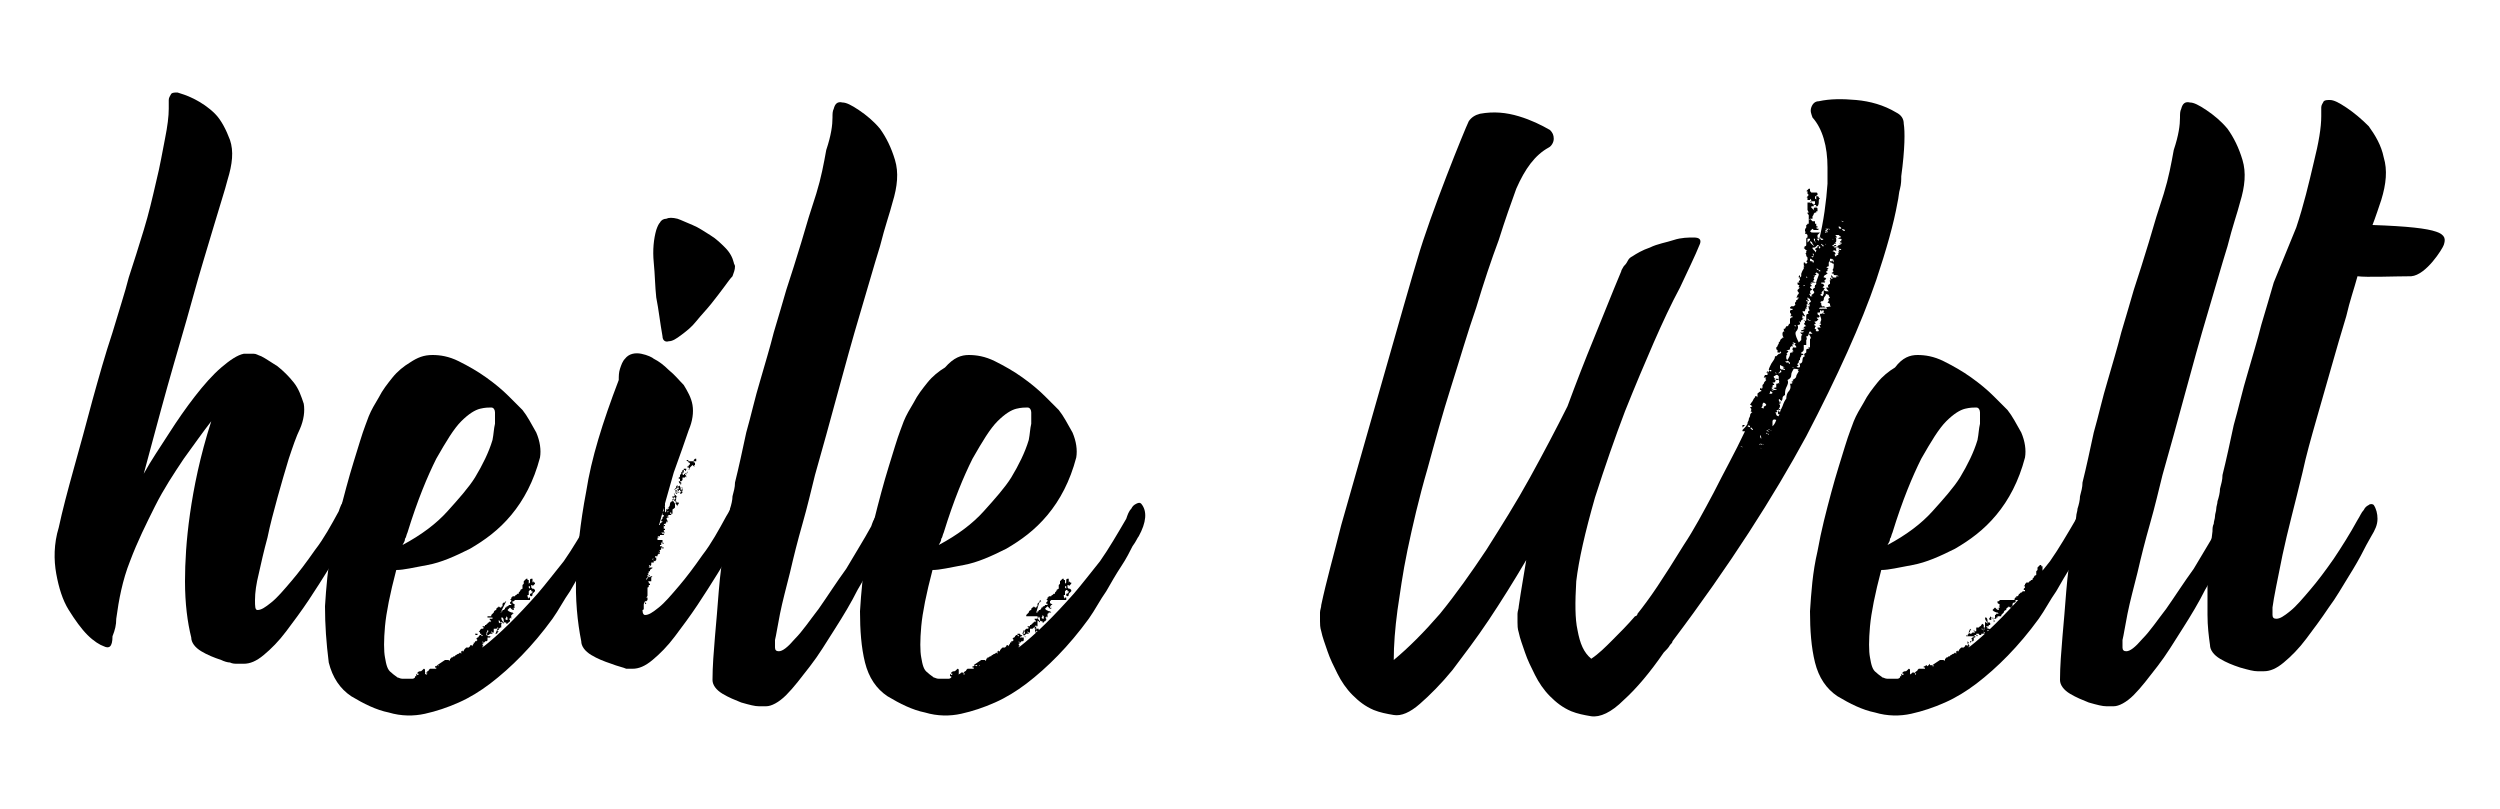 <?xml version="1.0" encoding="utf-8"?>
<!-- Generator: Adobe Illustrator 22.1.0, SVG Export Plug-In . SVG Version: 6.00 Build 0)  -->
<svg version="1.1" id="Ebene_1" xmlns="http://www.w3.org/2000/svg" xmlns:xlink="http://www.w3.org/1999/xlink" x="0px" y="0px"
	 viewBox="0 0 200 64.7" style="enable-background:new 0 0 200 64.7;" xml:space="preserve">
<g>
	<g>
		<path d="M8.3,51.7C8,51.6,7.5,51.3,7,50.8c-0.5-0.5-1-1.2-1.5-2c-0.5-0.8-0.8-1.8-1-2.9c-0.2-1.1-0.2-2.4,0.2-3.7
			c0.3-1.4,0.7-2.9,1.2-4.7c0.5-1.8,1-3.6,1.5-5.5c0.5-1.8,1-3.6,1.6-5.4c0.5-1.7,1-3.2,1.3-4.4c0.4-1.2,0.8-2.5,1.2-3.8
			c0.4-1.3,0.7-2.6,1-3.9c0.3-1.2,0.5-2.4,0.7-3.4c0.2-1,0.3-1.8,0.3-2.4c0-0.3,0-0.5,0-0.7c0-0.2,0.1-0.3,0.2-0.5
			c0.1-0.1,0.3-0.1,0.5-0.1c0.3,0.1,0.7,0.2,1.3,0.5c0.6,0.3,1.2,0.7,1.7,1.2c0.5,0.5,0.9,1.3,1.2,2.1c0.3,0.9,0.2,1.9-0.2,3.2
			c-0.2,0.8-0.6,2-1.1,3.7c-0.5,1.7-1.1,3.6-1.7,5.8c-0.6,2.2-1.3,4.5-2,7c-0.7,2.5-1.3,4.8-1.9,7c0.6-1.1,1.3-2.1,2-3.2
			c0.7-1.1,1.4-2.1,2.1-3c0.7-0.9,1.4-1.7,2.1-2.3c0.7-0.6,1.3-1,1.8-1.1h0.1h0.1h0.1c0.2,0,0.3,0,0.5,0c0.2,0,0.3,0.1,0.6,0.2
			c0.4,0.2,0.8,0.5,1.3,0.8c0.5,0.4,0.9,0.8,1.3,1.3c0.4,0.5,0.6,1.1,0.8,1.7c0.1,0.6,0,1.3-0.3,2c-0.3,0.6-0.6,1.5-0.9,2.4
			c-0.3,1-0.6,2-0.9,3.1c-0.3,1.1-0.6,2.2-0.8,3.2c-0.3,1.1-0.5,2-0.7,2.9c-0.2,0.8-0.3,1.5-0.3,2.1c0,0.5,0,0.8,0.2,0.8
			c0.3,0,0.6-0.2,1.1-0.6c0.5-0.4,1-1,1.6-1.7c0.6-0.7,1.2-1.5,1.9-2.5c0.7-0.9,1.3-2,1.9-3.1c0.1-0.3,0.2-0.6,0.4-0.8
			c0.1-0.2,0.2-0.3,0.4-0.4c0.2-0.1,0.3-0.1,0.4,0c0.5,0.6,0.4,1.5-0.2,2.6c-0.1,0.1-0.3,0.5-0.6,1.1c-0.3,0.6-0.7,1.3-1.2,2.1
			c-0.5,0.8-1,1.6-1.6,2.5c-0.6,0.9-1.2,1.7-1.8,2.5c-0.6,0.8-1.2,1.4-1.8,1.9c-0.6,0.5-1.1,0.7-1.6,0.7H19c-0.2,0-0.4,0-0.6-0.1
			c-0.2,0-0.5-0.1-0.7-0.2c-0.6-0.2-1.1-0.4-1.6-0.7c-0.5-0.3-0.8-0.7-0.8-1.1c-0.3-1.2-0.5-2.7-0.5-4.5c0-1.5,0.1-3.3,0.4-5.4
			c0.3-2.1,0.8-4.6,1.7-7.4c-0.7,0.9-1.4,1.9-2.2,3c-0.8,1.2-1.6,2.4-2.3,3.8c-0.7,1.4-1.4,2.8-2,4.4c-0.6,1.5-0.9,3.1-1.1,4.6
			c0,0.5-0.1,0.9-0.3,1.4C9,51.8,8.7,51.9,8.3,51.7z"/>
		<path d="M34.6,28.4c0.6,0,1.3,0.1,2.1,0.5c0.8,0.4,1.5,0.8,2.2,1.3c0.7,0.5,1.3,1,1.8,1.5c0.5,0.5,0.9,0.9,1.1,1.1
			c0.4,0.5,0.7,1.1,1.1,1.8c0.3,0.7,0.4,1.4,0.3,2c-0.5,1.9-1.3,3.4-2.3,4.6c-1,1.2-2.1,2-3.3,2.7c-1.2,0.6-2.3,1.1-3.4,1.3
			c-1.1,0.2-1.9,0.4-2.5,0.4c-0.5,1.9-0.8,3.4-0.9,4.5c-0.1,1.1-0.1,2,0,2.5c0.1,0.6,0.2,1,0.5,1.2c0.2,0.2,0.4,0.3,0.5,0.4
			c0.1,0,0.2,0.1,0.4,0.1c0.2,0,0.4,0,0.7,0h0.1c0.1,0,0.2-0.1,0.2-0.1v-0.1h0.1v-0.1v-0.1l0.1,0.1c0,0,0.1,0,0.1-0.1h-0.1v-0.1
			c0,0,0.1-0.1,0.2-0.1c0.1,0,0.1,0,0.2-0.1l0.1-0.1c0,0,0.1,0,0.1,0.1V54c0,0,0-0.1,0.1-0.1l0.1-0.1H34c0,0,0.1,0,0.1,0.1V54
			l0.1-0.1c0,0-0.1,0-0.1-0.1l0.1-0.1c0,0,0.1,0,0.1-0.1l0.1-0.1c0,0,0.1,0,0.1,0c0,0,0,0,0.1,0c0,0,0.1,0,0.1,0c0,0,0,0,0.1,0h0.1
			v-0.1h-0.1v-0.1h0.1l0.1-0.1l0.1,0.1c0,0,0.1-0.1,0.1-0.1l0.1-0.1v0.1c0,0,0.1,0,0.1,0.1h-0.1H35v-0.1H35v0.1h0.1
			c0,0,0-0.1-0.1-0.1l0.3-0.2l0.3-0.2h0.1c0,0,0,0,0.1,0h0.1c0,0,0,0.1,0.1,0.1V53h-0.1v-0.1l0.1-0.1c0,0,0-0.1,0-0.1
			c0,0,0.1,0,0.1-0.1c0.1,0,0.1,0,0.2-0.1h0.1c0,0,0-0.1,0.1-0.1c0,0,0.1-0.1,0.2-0.1l0.1-0.1l0.1,0.1c0-0.1,0-0.1,0-0.1
			c0,0,0,0,0-0.1c0,0,0.1,0,0.1-0.1v0.1h0.1c0-0.1,0-0.1,0.1-0.2l0.1-0.1h0.1h0.1l0.1-0.1c0,0,0-0.1,0.1-0.1l0.1,0.1
			c0-0.1,0-0.1,0.1-0.2v-0.1h0.1v-0.1h0.1l0.1-0.1l-0.1-0.1l0.1-0.1c0,0,0.1,0,0.1-0.1l0.1-0.1h0.1c0,0,0,0.1,0.1,0.1v-0.1h-0.1
			v-0.1h0.1H38c0,0,0,0.1,0.1,0.1h0.1v-0.1h0.1h0.1v-0.1l-0.1-0.1c0,0,0.1,0,0.1-0.1l0.1-0.1h0.1c0,0,0.1,0,0.1-0.1
			c0,0-0.1,0-0.1-0.1c0,0,0.1,0,0.1,0c0,0,0,0,0.1,0v-0.1h0.1c0,0,0-0.1,0.1-0.1c0,0,0-0.1,0.1-0.1l0.1-0.1v0.1c0,0,0-0.1,0.1-0.1
			c-0.1-0.1-0.2-0.2-0.1-0.2h0.1h0.1v-0.1H39v-0.1h0.1h0.1h0.1v-0.1l0.2-0.2c0-0.1,0.1-0.2,0.2-0.2v-0.1l0.1-0.1v0.1v-0.1
			c0,0,0.1,0,0.1-0.1l0.1,0.1h0.1l-0.1-0.1l0.1,0.1c0,0,0-0.1,0.1-0.1v-0.1v-0.1c0,0,0.1-0.1,0.1-0.1c0,0,0,0,0.1,0
			c0,0,0-0.1,0.1-0.1L40,49.1L40,49h0.1v-0.1h0.1v-0.1h0.1c0,0,0.1-0.1,0.1-0.1c0-0.1,0-0.1,0.1-0.1c0,0,0-0.1,0.1-0.1
			c0,0,0.1,0,0.1-0.1c0,0,0.1,0,0.1,0c0,0,0,0,0.1,0v-0.1h-0.1v-0.1l0.1-0.1v-0.1h-0.1l0.1-0.1v-0.1c0,0,0.1,0,0.1-0.1
			c0,0,0.1,0,0.1,0c0,0,0,0,0.1,0c0,0,0-0.1,0.1-0.1l0.1-0.1h0.1v-0.1l0.1-0.1c0,0,0-0.1,0.1-0.1h-0.1c0,0,0.1,0,0.1-0.1v0.1
			c0,0,0-0.1,0.1-0.1v-0.1c0,0,0-0.1,0-0.1c0,0,0,0,0-0.1l0.1-0.1v-0.1v-0.1l0.1-0.1l0.1-0.1h0.1v0.1h0.1V47V47l0.1,0.1V47v-0.1
			h-0.1v0.1v-0.1h-0.1v-0.1h0.1h-0.1c0,0,0.1-0.1,0.1-0.1l0.1-0.1c0,0,0,0,0-0.1v-0.1c0,0,0-0.1,0.1-0.1h0.1v0.1v0.2l0.1-0.1v0.1
			h0.1v0.1l-0.1,0.1l-0.1,0.1v-0.1v0.1v-0.1h-0.1V47l0.1,0.1h0.1l0.1,0.1v0.1l-0.2,0.2c0,0.1,0,0.2-0.1,0.2c0,0-0.1,0-0.1-0.1h0.1
			h-0.1v-0.1h0.1c0,0,0-0.1,0.1-0.1v-0.1h-0.1v-0.1h-0.1l-0.1,0.1v0.1v0.2h-0.1c0,0.1,0,0.2,0.1,0.3v-0.1c0,0,0-0.1,0-0.1
			c0,0,0,0,0,0.1h0.1v0.1v0.1h-0.1h-0.1L41.2,48l-0.1,0.1H41v0.1c0,0,0,0.1,0.1,0.1l0.1,0.1l-0.1,0.1c0,0,0.1,0,0.1,0.1h-0.1v0.1H41
			v0.1c0,0,0-0.1,0.1-0.1v0.1H41l-0.1-0.1l-0.1-0.1l-0.1,0.1l0.1,0.1l-0.1-0.1l-0.1,0.1l0.1,0.1c0.2,0.1,0.2,0.1,0.3,0.1l0.1,0.1H41
			H41c0,0,0,0.1-0.1,0.1v0.1v0.1v0.1l-0.1-0.1v0.1c0,0,0,0-0.1,0l-0.1-0.1l-0.1-0.1v0.1c-0.1,0.1-0.1,0.2,0.1,0.2v-0.2h0.1v0.1
			l0.1,0.1v0.1l-0.1,0.1c0,0-0.1,0-0.1,0.1h-0.1v-0.1h-0.1c0,0-0.1,0-0.1-0.1c0-0.1,0-0.2-0.1-0.3h-0.1c0,0.2,0.1,0.3,0.2,0.4v0.1
			l-0.1-0.1c0,0-0.1,0-0.1-0.1v0.2c0,0,0,0.1,0,0.1c0,0,0,0,0,0.1v0.1h-0.1v0.1l-0.1-0.1v0.1v0.1l-0.1-0.1h-0.1v-0.1
			c0,0,0,0.1,0.1,0.1c0,0,0.1,0,0.1,0.1h-0.1h-0.1h0.1v0.1h0.1l-0.1,0.1c0,0,0,0.1-0.1,0.1c0,0-0.1,0-0.1,0.1L40,49.8l0.2,0.1h-0.1
			v-0.1c0,0-0.1,0-0.1-0.1l-0.1-0.1v0.1c0,0.1,0,0.1,0.1,0.2c0,0,0,0.1,0,0.1c0,0,0,0,0,0.1V50L40,50l-0.1,0.1c0,0,0,0.1-0.1,0.1
			l-0.1,0.1h-0.1h-0.1v0.1c0,0,0,0,0,0.1v0.1h-0.1l-0.1-0.1v0.1c0,0,0.1,0,0.1,0.1h-0.1h-0.1l-0.1,0.1h-0.1l-0.1-0.1
			c0,0,0.1,0,0.1-0.1c0,0,0-0.1,0.1-0.1l-0.1-0.1c0,0.1-0.1,0.2-0.1,0.3v0.1l-0.1,0.1v0.1l-0.1-0.1v0.1h-0.1l-0.1-0.1L39,50.8
			c0,0.1,0,0.1,0.1,0.1h0.1V51l0.1-0.1c0,0-0.1,0-0.1,0.1H39v0.2c0,0,0,0.1-0.1,0.1h-0.1c0,0,0,0.1-0.1,0.1h-0.1v0.1v0.1l0.1,0.1
			h-0.1v0.1c1.4-1.1,2.8-2.5,4.4-4.3c0.6-0.7,1.3-1.6,2.1-2.6c0.7-1,1.4-2.2,2.1-3.4c0.1-0.3,0.2-0.6,0.4-0.8
			c0.1-0.2,0.2-0.3,0.4-0.4c0.2-0.1,0.3-0.1,0.4,0c0.5,0.6,0.4,1.5-0.2,2.6c-0.1,0.1-0.2,0.4-0.5,0.8c-0.2,0.4-0.5,1-0.9,1.6
			c-0.4,0.6-0.8,1.3-1.2,2c-0.5,0.7-0.9,1.5-1.4,2.2c-1.6,2.2-3.3,3.9-5,5.2c-0.8,0.6-1.6,1.1-2.5,1.5c-0.9,0.4-1.8,0.7-2.7,0.9
			c-0.9,0.2-1.9,0.2-2.9-0.1c-1-0.2-2-0.7-3-1.3c-0.9-0.6-1.5-1.5-1.8-2.7C26.1,51.4,26,50,26,48.5c0.1-1.5,0.2-3.1,0.6-4.8
			c0.3-1.7,0.7-3.2,1.1-4.7c0.4-1.5,0.8-2.7,1.1-3.7c0.3-1,0.6-1.7,0.7-2c0.2-0.5,0.5-1,0.8-1.5c0.3-0.6,0.7-1.1,1.1-1.6
			c0.4-0.5,0.9-0.9,1.4-1.2C33.4,28.6,33.9,28.4,34.6,28.4z M39.3,32.6c-0.2,0-0.5,0-0.9,0.1c-0.4,0.1-0.9,0.4-1.5,1
			c-0.6,0.6-1.2,1.6-2,3c-0.7,1.4-1.5,3.3-2.3,5.9c-0.1,0.2-0.1,0.4-0.2,0.5c0,0.2-0.1,0.3-0.2,0.5c1.5-0.8,2.7-1.7,3.6-2.7
			c0.9-1,1.7-1.9,2.2-2.7c0.6-1,1.1-2,1.4-3c0.1-0.5,0.1-0.9,0.2-1.3c0-0.3,0-0.6,0-0.9C39.6,32.8,39.5,32.6,39.3,32.6z M38.6,51.5
			C38.6,51.5,38.7,51.5,38.6,51.5c0.1,0,0.1-0.1,0.1-0.1l-0.1-0.1L38.6,51.5L38.6,51.5z M38.9,50.8L38.9,50.8L38.9,50.8L38.9,50.8z
			 M39,50.7L39,50.7L39,50.7L39,50.7L39,50.7L39,50.7L39,50.7z M40.1,49.1L40.1,49.1L40.1,49.1L40.1,49.1z"/>
		<path d="M48.9,53.1c-0.6-0.2-1.1-0.4-1.6-0.7c-0.5-0.3-0.8-0.7-0.8-1.1c-0.3-1.5-0.5-3.4-0.4-5.4c0.1-1.8,0.3-4,0.8-6.6
			c0.4-2.6,1.3-5.5,2.6-8.9c0-0.3,0-0.6,0.1-0.9c0.1-0.3,0.2-0.6,0.4-0.8c0.3-0.4,0.8-0.5,1.3-0.4c0.5,0.1,0.9,0.3,1,0.4
			c0.4,0.2,0.8,0.5,1.2,0.9c0.5,0.4,0.8,0.8,1.2,1.2c0.3,0.5,0.6,1,0.7,1.6c0.1,0.6,0,1.3-0.3,2c-0.3,0.9-0.7,2-1.2,3.4
			c-0.4,1.4-0.8,2.8-1.2,4.3v-0.1h0.1v-0.1l0.1-0.1c0,0,0.1,0,0.1-0.1h-0.1v-0.1l0.1-0.1v-0.1l0.1-0.1v-0.1h0.1H53v-0.1v-0.1
			c0,0,0-0.1,0.1-0.1v-0.1v-0.1c0,0,0-0.1,0-0.1c0,0,0,0,0-0.1h0.1c0,0-0.1,0-0.1,0c0,0,0,0,0.1,0c-0.1-0.1-0.2-0.1-0.1-0.2h0.1V41
			l0.1-0.1v-0.1v-0.1l0.1,0.1v-0.1h0.1v-0.1h-0.1c0.1,0,0.2-0.1,0.2-0.3c0-0.1,0.1-0.2,0.2-0.2v-0.1v-0.1h0.1c0,0-0.1-0.1-0.1-0.1
			v-0.1h0.1V40h0.1l-0.1-0.1h0.1c0,0,0,0,0-0.1c-0.1,0-0.1-0.1,0-0.2l-0.1-0.1h0.1v-0.1h0.1v-0.1h-0.1c0,0,0,0,0-0.1h-0.1
			c0,0,0.1,0,0.1-0.1h-0.1h0.1l0.1-0.1v-0.1c0,0,0.1-0.1,0.1-0.1V39c0,0,0-0.1,0.1-0.1c0,0,0.1,0,0.1-0.1l0.1-0.1v-0.1
			c0,0-0.1,0-0.1-0.1c0,0,0-0.1,0-0.1c0,0,0,0,0-0.1h-0.1v-0.1c0,0,0.1,0,0.1-0.1v-0.1c0,0,0.1-0.1,0.1-0.1v-0.1l0.1-0.1v-0.1h0.1
			h0.1V38c0,0,0-0.1,0.1-0.1V38c0,0,0-0.1,0.1-0.1h-0.1l0.1-0.1v-0.1l0.1-0.1v-0.1h0.1c0,0-0.1,0-0.1,0c0,0,0,0,0.1,0v-0.1l0.1-0.1
			l0.1-0.1l0.1,0.1h0.1l-0.1-0.1h0.1v-0.1v-0.1h-0.1v-0.1v-0.1l0.1-0.1h0.1V37v-0.1H55l-0.1-0.1H55H55h0.1L55,36.9l0.1,0.1
			c0,0,0.1,0,0.1,0.1c0,0,0,0.1-0.1,0.1v0.1H55h0.1H55v0.1h0.1c0,0,0.1,0.1,0.1,0.1c0,0-0.1,0.1-0.1,0.1c0,0,0,0-0.1,0.1l-0.1,0.2
			c0,0-0.1,0-0.1-0.1h0.1h-0.1v-0.1l0.1-0.1v-0.1h-0.1h-0.1v0.1v0.2h-0.1c0,0.1,0,0.2,0.1,0.3c-0.1-0.1-0.1-0.1,0-0.1
			c0,0,0-0.1,0.1-0.1V38c0,0,0.1,0,0.1,0.1v0.1l-0.1-0.1v0.1h-0.1h-0.1c0,0,0,0.1,0,0.1c0,0,0,0,0,0.1c0,0-0.1,0.1-0.1,0.1h-0.1
			h-0.1c0,0,0,0.1,0.1,0.2h0.1c0,0,0,0.1-0.1,0.1v0.1h0.1h-0.1c0,0,0,0.1,0.1,0.1c0,0,0,0.1,0,0.1c0,0,0,0,0-0.1h-0.1l0.1,0.1h0.1
			c0,0,0,0.1,0,0.1c0,0,0,0,0-0.1h-0.1c0,0-0.1,0-0.1,0c0,0,0,0-0.1,0v-0.1h-0.1l-0.1,0.1l0.1,0.1l-0.1-0.1c0,0-0.1,0-0.1,0.1
			l0.1,0.1c0.1,0,0.2,0.1,0.3,0.1l0.1,0.1h-0.1L54.6,39h-0.1l0.1,0.1v0.1v0.1c0,0-0.1,0-0.1-0.1v0.1c0,0-0.1,0-0.1-0.1h-0.1
			c0,0,0-0.1-0.1-0.1c0,0.1,0,0.2,0.1,0.2v-0.2h0.1c0,0,0.1,0.1,0.1,0.1v0.1c0,0,0.1,0,0.1,0.1l-0.1,0.1c0,0-0.1,0-0.1-0.1h-0.1
			h-0.1c0-0.1-0.1-0.2-0.2-0.3l0.1,0.1h-0.1c0,0.1,0,0.1,0.1,0.2c0.1,0.1,0.1,0.1,0.1,0.1h0.1c0,0-0.1,0-0.2,0l-0.1-0.1
			c0,0,0,0.1,0,0.1c0,0,0,0,0,0.1c0,0,0.1,0,0.1,0.1h0.1c0,0-0.1,0-0.1,0.1v0.1l-0.1-0.1l0.1,0.2h-0.1v-0.1h-0.1h-0.1l0.1,0.1h0.1
			h0.1c0,0-0.1,0.1-0.1,0.1H54h0.1c0,0,0,0.1,0.1,0.1h0.1v0.1l-0.1,0.1c0,0,0,0,0,0.1L54,40.2l0.2,0.1c0,0-0.1,0-0.1-0.1L54,40.1
			L53.9,40h-0.1l0.2,0.3H54L54,40.3c0,0.1,0,0.1,0,0.2c0,0,0,0.1,0,0.1l-0.1,0.1c0,0-0.1,0-0.1,0.1v0.1v-0.1v0.1c0,0,0,0.1,0,0.1
			c0,0,0,0,0,0.1h-0.1h-0.1v0.1h0.1V41h-0.1v0.2h-0.1h-0.1v-0.1V41V41l0.1-0.1h-0.1c0,0.1,0,0.1,0,0.1c0,0,0,0.1,0,0.1
			c0,0,0.1,0,0.1,0.1l-0.1,0.1h0.1h-0.1l0.1,0.1h-0.1h-0.1l-0.1-0.1l0.1,0.1h0.1l0.1-0.1c0,0-0.1,0-0.1,0.1l-0.1,0.1
			c0,0,0.1,0.1,0.1,0.2v0.1l-0.1-0.1v0.1c0,0,0,0.1-0.1,0.1c0,0-0.1,0-0.1,0.1c0,0,0,0.1,0.1,0.1V42V42h-0.1v0.2v0.1h0.1v0.1
			c-0.1,0-0.1,0-0.1,0.1c0,0,0.1,0.1,0.1,0.1h-0.1v-0.1v0.1h-0.1h-0.1c0.1,0.1,0.1,0.1,0,0.1h0.1h0.1h0.1c0,0-0.1,0-0.1,0.1
			c0,0-0.1,0-0.1,0c0,0,0,0-0.1,0h-0.1v0.1h-0.1h-0.1l0.1,0.1h-0.1v0.1v0.1H53H53c0,0,0,0.1,0,0.1c0,0,0,0,0,0.1c0,0,0.1,0,0.1,0.1
			H53c0,0.1,0,0.1,0,0.2c0,0.1,0,0.1,0.1,0.1c0,0,0,0.1-0.1,0.1L53,43.5v-0.1h-0.1v0.2H53h-0.1h-0.1v-0.1v0.1v0.1h0.1
			c0,0,0.1,0,0.1,0.1h-0.1v0.1c0,0,0,0.1-0.1,0.1c0,0,0,0.1-0.1,0.1c0,0,0,0.1,0.1,0.1v0.1V44l-0.1,0.1v0.1c0,0,0.1,0,0.1,0.1h-0.1
			l-0.1,0.1v0.1h-0.1c0,0,0-0.1-0.1-0.1c0,0,0.1,0,0.1,0.1h-0.1v0.1h0.1v0.1v0.1l-0.1,0.1c0,0-0.1,0-0.1-0.1h-0.1l0.1-0.1h-0.1v0.1
			h0.1v0.1v0.1h-0.1v-0.1v0.1h-0.1h-0.1h0.1c0,0,0,0.1,0,0.1c0,0,0,0,0,0.1h-0.1h-0.1l0.1,0.1V45h0.1v0.1h-0.1l0.1,0.1l-0.1,0.1
			c0,0-0.1,0-0.1,0.1h0.1h0.1v-0.1v0.1h0.1c0,0,0,0.1-0.1,0.1l-0.1,0.1v0.1h-0.1v0.1c0,0,0,0.1-0.1,0.1l0.1,0.1h-0.1v0.1h0.1
			c0,0-0.1,0-0.1,0.1v-0.1v0.1l-0.1,0.1v0.1L52,46h-0.1v0.1l0.1,0.1c0,0,0-0.1,0.1-0.1h0.1c0,0-0.1,0.1-0.1,0.1v0.1v0.1v0.1H52h-0.1
			h-0.1c0,0,0.1,0,0.1,0.1c0,0,0,0.1,0.1,0.1v0.1h-0.1v0.1c0,0,0,0.1-0.1,0.1v0.1v0.1c0,0.1,0,0.1,0,0.2c0,0,0,0.1,0,0.2
			c0,0.1,0,0.1-0.1,0.2h0.1v0.1v0.1l-0.1,0.1h-0.1v-0.1v0.1v0.1c0,0,0.1,0,0.1,0.1c-0.1,0-0.1,0-0.1,0.1v0.1v0.1V48h0.1
			c0,0-0.1,0.1-0.1,0.1c-0.1,0.2-0.1,0.2-0.1,0.3v0.1v0.1v0.1c0,0,0,0.1-0.1,0.1c0,0.3,0.1,0.4,0.2,0.4c0.3,0,0.6-0.2,1.1-0.6
			c0.5-0.4,1-1,1.6-1.7c0.6-0.7,1.2-1.5,1.9-2.5c0.7-0.9,1.3-2,1.9-3.1c0.2-0.3,0.3-0.6,0.5-0.8c0.1-0.2,0.2-0.3,0.4-0.4
			c0.1-0.1,0.3-0.1,0.4,0c0.5,0.6,0.4,1.5-0.2,2.6c-0.1,0.1-0.3,0.5-0.6,1.1c-0.3,0.6-0.7,1.3-1.2,2.1c-0.5,0.8-1,1.6-1.6,2.5
			c-0.6,0.9-1.2,1.7-1.8,2.5c-0.6,0.8-1.2,1.4-1.8,1.9c-0.6,0.5-1.1,0.7-1.6,0.7h-0.5C49.9,53.4,49.4,53.3,48.9,53.1z M52.1,45.6
			L52.1,45.6L52.1,45.6L52.1,45.6L52.1,45.6z M52.2,44.6L52.2,44.6L52.2,44.6C52.1,44.6,52.2,44.6,52.2,44.6z M58.6,22.1
			c-0.2,0.2-0.4,0.5-0.7,0.9c-0.3,0.4-0.6,0.8-1,1.3c-0.4,0.5-0.8,0.9-1.2,1.4c-0.4,0.5-0.8,0.8-1.2,1.1c-0.4,0.3-0.7,0.5-1,0.5
			c-0.3,0.1-0.5-0.1-0.5-0.4c-0.2-1.1-0.3-2.1-0.5-3.1c-0.1-0.9-0.1-1.8-0.2-2.8c-0.1-1,0-1.9,0.2-2.6c0.1-0.3,0.2-0.5,0.3-0.6
			c0.1-0.2,0.3-0.3,0.5-0.3c0.2-0.1,0.5-0.1,0.9,0c0.3,0.1,0.7,0.3,1.2,0.5c0.5,0.2,0.9,0.5,1.4,0.8c0.5,0.3,0.9,0.7,1.2,1
			c0.4,0.4,0.6,0.8,0.7,1.2c0,0.1,0.1,0.2,0.1,0.3C58.8,21.6,58.7,21.8,58.6,22.1z M53.3,41.3L53.3,41.3
			C53.4,41.3,53.4,41.2,53.3,41.3L53.3,41.3z M53.4,41.3L53.4,41.3C53.4,41.3,53.4,41.2,53.4,41.3L53.4,41.3z M53.8,39.4L53.8,39.4
			C53.8,39.4,53.8,39.4,53.8,39.4L53.8,39.4z"/>
		<path d="M66.6,9.4c0-0.3,0-0.5,0.1-0.7c0.1-0.4,0.3-0.6,0.7-0.5c0.3,0,0.7,0.2,1.3,0.6c0.6,0.4,1.2,0.9,1.7,1.5
			c0.5,0.7,0.9,1.5,1.2,2.5c0.3,1,0.2,2.1-0.2,3.4c-0.2,0.8-0.6,1.9-1,3.5c-0.5,1.6-1,3.4-1.6,5.4c-0.6,2-1.2,4.2-1.8,6.4
			c-0.6,2.2-1.2,4.4-1.8,6.5c-0.3,1.2-0.6,2.5-1,3.9c-0.4,1.4-0.7,2.6-1,3.9c-0.3,1.2-0.6,2.3-0.8,3.3c-0.2,1-0.3,1.7-0.4,2.1v0.4
			v0.2c0,0.2,0.1,0.3,0.3,0.3c0.3,0,0.7-0.3,1.3-1c0.6-0.6,1.2-1.5,1.9-2.4c0.7-1,1.4-2.1,2.2-3.2c0.7-1.2,1.4-2.3,2-3.4
			c0.1-0.3,0.2-0.6,0.4-0.8c0.1-0.2,0.2-0.3,0.4-0.4c0.2-0.1,0.3-0.1,0.4,0c0.2,0.3,0.3,0.7,0.3,1.1c0,0.5-0.2,0.9-0.5,1.4
			c-0.1,0.2-0.3,0.6-0.7,1.3c-0.4,0.7-0.8,1.5-1.4,2.5c-0.5,1-1.1,2-1.8,3.1c-0.7,1.1-1.3,2.1-2,3c-0.7,0.9-1.3,1.7-1.9,2.3
			c-0.6,0.6-1.2,0.9-1.6,0.9c-0.2,0-0.4,0-0.6,0c-0.3,0-0.7-0.1-1.4-0.3c-0.5-0.2-1-0.4-1.5-0.7c-0.5-0.3-0.8-0.7-0.8-1.1
			c0-1.1,0.1-2.3,0.2-3.5c0.1-1.1,0.2-2.3,0.3-3.6c0.1-1.3,0.3-2.7,0.5-4.2c0-0.2,0.1-0.4,0.1-0.6c0-0.2,0-0.4,0.1-0.6
			c0-0.2,0.1-0.4,0.1-0.6c0-0.2,0.1-0.4,0.1-0.6c0.1-0.3,0.2-0.7,0.2-1c0.1-0.4,0.2-0.7,0.2-1.1c0.3-1.2,0.6-2.6,0.9-4
			c0.4-1.4,0.7-2.8,1.1-4.1c0.4-1.4,0.8-2.7,1.1-3.9c0.4-1.3,0.7-2.4,1-3.4c0.4-1.2,0.8-2.5,1.2-3.8c0.4-1.4,0.8-2.7,1.2-3.9
			c0.4-1.3,0.6-2.4,0.8-3.5C66.5,10.8,66.6,10,66.6,9.4z"/>
		<path d="M77.5,28.4c0.6,0,1.3,0.1,2.1,0.5c0.8,0.4,1.5,0.8,2.2,1.3c0.7,0.5,1.3,1,1.8,1.5c0.5,0.5,0.9,0.9,1.1,1.1
			c0.4,0.5,0.7,1.1,1.1,1.8c0.3,0.7,0.4,1.4,0.3,2c-0.5,1.9-1.3,3.4-2.3,4.6c-1,1.2-2.1,2-3.3,2.7c-1.2,0.6-2.3,1.1-3.4,1.3
			c-1.1,0.2-1.9,0.4-2.5,0.4c-0.5,1.9-0.8,3.4-0.9,4.5c-0.1,1.1-0.1,2,0,2.5c0.1,0.6,0.2,1,0.5,1.2c0.2,0.2,0.4,0.3,0.5,0.4
			c0.1,0,0.2,0.1,0.4,0.1c0.2,0,0.4,0,0.7,0h0.1c0.1,0,0.2-0.1,0.2-0.1v-0.1H76v-0.1v-0.1l0.1,0.1c0,0,0.1,0,0.1-0.1h-0.1v-0.1
			c0,0,0.1-0.1,0.2-0.1c0.1,0,0.1,0,0.2-0.1l0.1-0.1c0,0,0.1,0,0.1,0.1V54c0,0,0-0.1,0.1-0.1l0.1-0.1h0.1c0,0,0.1,0,0.1,0.1V54
			l0.1-0.1c0,0-0.1,0-0.1-0.1l0.1-0.1c0,0,0.1,0,0.1-0.1l0.1-0.1c0,0,0.1,0,0.1,0c0,0,0,0,0.1,0c0,0,0.1,0,0.1,0c0,0,0,0,0.1,0h0.1
			v-0.1h-0.1v-0.1h0.1l0.1-0.1l0.1,0.1c0,0,0.1-0.1,0.1-0.1l0.1-0.1v0.1c0,0,0.1,0,0.1,0.1h-0.1h0.1v-0.1H78v0.1H78
			c0,0,0-0.1-0.1-0.1l0.3-0.2l0.3-0.2h0.1c0,0,0,0,0.1,0h0.1c0,0,0,0.1,0.1,0.1V53h-0.1v-0.1l0.1-0.1c0,0,0-0.1,0-0.1
			c0,0,0.1,0,0.1-0.1c0.1,0,0.1,0,0.2-0.1h0.1c0,0,0-0.1,0.1-0.1c0,0,0.1-0.1,0.2-0.1l0.1-0.1l0.1,0.1c0-0.1,0-0.1,0-0.1
			c0,0,0,0,0-0.1c0,0,0.1,0,0.1-0.1v0.1h0.1c0-0.1,0-0.1,0.1-0.2l0.1-0.1h0.1h0.1l0.1-0.1c0,0,0-0.1,0.1-0.1l0.1,0.1
			c0-0.1,0-0.1,0.1-0.2v-0.1h0.1v-0.1h0.1l0.1-0.1l-0.1-0.1l0.1-0.1c0,0,0.1,0,0.1-0.1l0.1-0.1h0.1c0,0,0,0.1,0.1,0.1v-0.1h-0.1
			v-0.1h0.1h0.1c0,0,0,0.1,0.1,0.1h0.1v-0.1h0.1h0.1v-0.1l-0.1-0.1c0,0,0.1,0,0.1-0.1l0.1-0.1h0.1c0,0,0.1,0,0.1-0.1
			c0,0-0.1,0-0.1-0.1c0,0,0.1,0,0.1,0c0,0,0,0,0.1,0v-0.1h0.1c0,0,0-0.1,0.1-0.1c0,0,0-0.1,0.1-0.1l0.1-0.1v0.1c0,0,0-0.1,0.1-0.1
			c-0.1-0.1-0.2-0.2-0.1-0.2h0.1h0.1v-0.1h0.1v-0.1H82H82h0.1v-0.1l0.2-0.2c0-0.1,0.1-0.2,0.2-0.2v-0.1l0.1-0.1v0.1v-0.1
			c0,0,0.1,0,0.1-0.1l0.1,0.1h0.1l-0.1-0.1l0.1,0.1c0,0,0-0.1,0.1-0.1v-0.1v-0.1c0,0,0.1-0.1,0.1-0.1c0,0,0,0,0.1,0
			c0,0,0-0.1,0.1-0.1l-0.1-0.1L82.9,49H83v-0.1h0.1v-0.1h0.1c0,0,0.1-0.1,0.1-0.1c0-0.1,0-0.1,0.1-0.1c0,0,0-0.1,0.1-0.1
			c0,0,0.1,0,0.1-0.1c0,0,0.1,0,0.1,0c0,0,0,0,0.1,0v-0.1h-0.1v-0.1l0.1-0.1v-0.1h-0.1l0.1-0.1v-0.1c0,0,0.1,0,0.1-0.1
			c0,0,0.1,0,0.1,0c0,0,0,0,0.1,0c0,0,0-0.1,0.1-0.1l0.1-0.1h0.1v-0.1l0.1-0.1c0,0,0-0.1,0.1-0.1h-0.1c0,0,0.1,0,0.1-0.1v0.1
			c0,0,0-0.1,0.1-0.1v-0.1c0,0,0-0.1,0-0.1c0,0,0,0,0-0.1l0.1-0.1v-0.1v-0.1l0.1-0.1l0.1-0.1h0.1v0.1h0.1V47V47l0.1,0.1V47v-0.1
			h-0.1v0.1v-0.1h-0.1v-0.1h0.1h-0.1c0,0,0.1-0.1,0.1-0.1l0.1-0.1c0,0,0,0,0-0.1v-0.1c0,0,0-0.1,0.1-0.1h0.1v0.1v0.2l0.1-0.1v0.1
			h0.1v0.1l-0.1,0.1l-0.1,0.1v-0.1v0.1v-0.1h-0.1V47l0.1,0.1h0.1l0.1,0.1v0.1l-0.2,0.2c0,0.1,0,0.2-0.1,0.2c0,0-0.1,0-0.1-0.1h0.1
			h-0.1v-0.1h0.1c0,0,0-0.1,0.1-0.1v-0.1h-0.1v-0.1h-0.1l-0.1,0.1v0.1v0.2h-0.1c0,0.1,0,0.2,0.1,0.3v-0.1c0,0,0-0.1,0-0.1
			c0,0,0,0,0,0.1h0.1v0.1v0.1h-0.1h-0.1L84.1,48L84,48.1H84v0.1c0,0,0,0.1,0.1,0.1l0.1,0.1L84,48.4c0,0,0.1,0,0.1,0.1H84v0.1H84v0.1
			c0,0,0-0.1,0.1-0.1v0.1H84l-0.1-0.1l-0.1-0.1l-0.1,0.1l0.1,0.1l-0.1-0.1l-0.1,0.1l0.1,0.1c0.2,0.1,0.2,0.1,0.3,0.1l0.1,0.1H84
			h-0.1c0,0,0,0.1-0.1,0.1v0.1v0.1v0.1l-0.1-0.1v0.1c0,0,0,0-0.1,0l-0.1-0.1l-0.1-0.1v0.1c-0.1,0.1-0.1,0.2,0.1,0.2v-0.2h0.1v0.1
			l0.1,0.1v0.1l-0.1,0.1c0,0-0.1,0-0.1,0.1h-0.1v-0.1h-0.1c0,0-0.1,0-0.1-0.1c0-0.1,0-0.2-0.1-0.3h-0.1c0,0.2,0.1,0.3,0.2,0.4v0.1
			l-0.1-0.1c0,0-0.1,0-0.1-0.1v0.2c0,0,0,0.1,0,0.1c0,0,0,0,0,0.1v0.1h-0.1v0.1l-0.1-0.1v0.1v0.1l-0.1-0.1h-0.1v-0.1
			c0,0,0,0.1,0.1,0.1c0,0,0.1,0,0.1,0.1h-0.1H83h0.1v0.1h0.1l-0.1,0.1c0,0,0,0.1-0.1,0.1c0,0-0.1,0-0.1,0.1l-0.1-0.2l0.2,0.1H83
			v-0.1c0,0-0.1,0-0.1-0.1l-0.1-0.1v0.1c0,0.1,0,0.1,0.1,0.2c0,0,0,0.1,0,0.1c0,0,0,0,0,0.1V50L82.9,50l-0.1,0.1c0,0,0,0.1-0.1,0.1
			l-0.1,0.1h-0.1h-0.1v0.1c0,0,0,0,0,0.1v0.1h-0.1l-0.1-0.1v0.1c0,0,0.1,0,0.1,0.1h-0.1h-0.1l-0.1,0.1h-0.1l-0.1-0.1
			c0,0,0.1,0,0.1-0.1c0,0,0-0.1,0.1-0.1l-0.1-0.1c0,0.1-0.1,0.2-0.1,0.3v0.1l-0.1,0.1v0.1l-0.1-0.1v0.1H82L82,50.9l-0.1-0.1
			c0,0.1,0,0.1,0.1,0.1H82V51l0.1-0.1c0,0-0.1,0-0.1,0.1h-0.1v0.2c0,0,0,0.1-0.1,0.1h-0.1c0,0,0,0.1-0.1,0.1h-0.1v0.1v0.1l0.1,0.1
			h-0.1v0.1c1.4-1.1,2.8-2.5,4.4-4.3c0.6-0.7,1.3-1.6,2.1-2.6c0.7-1,1.4-2.2,2.1-3.4c0.1-0.3,0.2-0.6,0.4-0.8
			c0.1-0.2,0.2-0.3,0.4-0.4c0.2-0.1,0.3-0.1,0.4,0c0.5,0.6,0.4,1.5-0.2,2.6c-0.1,0.1-0.2,0.4-0.5,0.8c-0.2,0.4-0.5,1-0.9,1.6
			c-0.4,0.6-0.8,1.3-1.2,2c-0.5,0.7-0.9,1.5-1.4,2.2c-1.6,2.2-3.3,3.9-5,5.2c-0.8,0.6-1.6,1.1-2.5,1.5c-0.9,0.4-1.8,0.7-2.7,0.9
			c-0.9,0.2-1.9,0.2-2.9-0.1c-1-0.2-2-0.7-3-1.3c-0.9-0.6-1.5-1.5-1.8-2.7c-0.3-1.2-0.4-2.6-0.4-4.1c0.1-1.5,0.2-3.1,0.6-4.8
			c0.3-1.7,0.7-3.2,1.1-4.7c0.4-1.5,0.8-2.7,1.1-3.7c0.3-1,0.6-1.7,0.7-2c0.2-0.5,0.5-1,0.8-1.5c0.3-0.6,0.7-1.1,1.1-1.6
			c0.4-0.5,0.9-0.9,1.4-1.2C76.3,28.6,76.9,28.4,77.5,28.4z M82.2,32.6c-0.2,0-0.5,0-0.9,0.1c-0.4,0.1-0.9,0.4-1.5,1
			c-0.6,0.6-1.2,1.6-2,3c-0.7,1.4-1.5,3.3-2.3,5.9c-0.1,0.2-0.1,0.4-0.2,0.5c0,0.2-0.1,0.3-0.2,0.5c1.5-0.8,2.7-1.7,3.6-2.7
			c0.9-1,1.7-1.9,2.2-2.7c0.6-1,1.1-2,1.4-3c0.1-0.5,0.1-0.9,0.2-1.3c0-0.3,0-0.6,0-0.9C82.5,32.8,82.4,32.6,82.2,32.6z M81.5,51.5
			C81.6,51.5,81.6,51.5,81.5,51.5c0.1,0,0.1-0.1,0.1-0.1l-0.1-0.1L81.5,51.5L81.5,51.5z M81.9,50.8L81.9,50.8L81.9,50.8L81.9,50.8z
			 M81.9,50.7L81.9,50.7L81.9,50.7L81.9,50.7L81.9,50.7L81.9,50.7L81.9,50.7z M83,49.1L83,49.1L83,49.1L83,49.1z"/>
		<path d="M153.4,28.4c0.6,0,1.3,0.1,2.1,0.5c0.8,0.4,1.5,0.8,2.2,1.3c0.7,0.5,1.3,1,1.8,1.5c0.5,0.5,0.9,0.9,1.1,1.1
			c0.4,0.5,0.7,1.1,1.1,1.8c0.3,0.7,0.4,1.4,0.3,2c-0.5,1.9-1.3,3.4-2.3,4.6c-1,1.2-2.1,2-3.3,2.7c-1.2,0.6-2.3,1.1-3.4,1.3
			c-1.1,0.2-1.9,0.4-2.5,0.4c-0.5,1.9-0.8,3.4-0.9,4.5c-0.1,1.1-0.1,2,0,2.5c0.1,0.6,0.2,1,0.5,1.2c0.2,0.2,0.4,0.3,0.5,0.4
			c0.1,0,0.2,0.1,0.4,0.1c0.2,0,0.4,0,0.7,0h0.1c0.1,0,0.2-0.1,0.2-0.1v-0.1h0.1v-0.1v-0.1l0.1,0.1c0,0,0.1,0,0.1-0.1h-0.1v-0.1
			c0,0,0.1-0.1,0.2-0.1c0.1,0,0.1,0,0.2-0.1l0.1-0.1c0,0,0.1,0,0.1,0.1V54c0,0,0-0.1,0.1-0.1l0.1-0.1h0.1c0,0,0.1,0,0.1,0.1V54
			l0.1-0.1c0,0-0.1,0-0.1-0.1l0.1-0.1c0,0,0.1,0,0.1-0.1l0.1-0.1c0,0,0.1,0,0.1,0c0,0,0,0,0.1,0c0,0,0.1,0,0.1,0c0,0,0,0,0.1,0h0.1
			v-0.1h-0.1v-0.1h0.1l0.1-0.1l0.1,0.1c0,0,0.1-0.1,0.1-0.1l0.1-0.1v0.1c0,0,0.1,0,0.1,0.1h-0.1h0.1v-0.1h0.1v0.1h0.1
			c0,0,0-0.1-0.1-0.1l0.3-0.2l0.3-0.2h0.1c0,0,0,0,0.1,0h0.1c0,0,0,0.1,0.1,0.1V53h-0.1v-0.1l0.1-0.1c0,0,0-0.1,0-0.1
			c0,0,0.1,0,0.1-0.1c0.1,0,0.1,0,0.2-0.1h0.1c0,0,0-0.1,0.1-0.1c0,0,0.1-0.1,0.2-0.1l0.1-0.1l0.1,0.1c0-0.1,0-0.1,0-0.1
			c0,0,0,0,0-0.1c0,0,0.1,0,0.1-0.1v0.1h0.1c0-0.1,0-0.1,0.1-0.2l0.1-0.1h0.1h0.1l0.1-0.1c0,0,0-0.1,0.1-0.1l0.1,0.1
			c0-0.1,0-0.1,0.1-0.2v-0.1h0.1v-0.1h0.1l0.1-0.1l-0.1-0.1l0.1-0.1c0,0,0.1,0,0.1-0.1l0.1-0.1h0.1c0,0,0,0.1,0.1,0.1v-0.1h-0.1
			v-0.1h0.1h0.1c0,0,0,0.1,0.1,0.1h0.1v-0.1h0.1h0.1v-0.1l-0.1-0.1c0,0,0.1,0,0.1-0.1l0.1-0.1h0.1c0,0,0.1,0,0.1-0.1
			c0,0-0.1,0-0.1-0.1c0,0,0.1,0,0.1,0c0,0,0,0,0.1,0v-0.1h0.1c0,0,0-0.1,0.1-0.1c0,0,0-0.1,0.1-0.1l0.1-0.1v0.1c0,0,0-0.1,0.1-0.1
			c-0.1-0.1-0.2-0.2-0.1-0.2h0.1h0.1v-0.1h0.1v-0.1h0.1h0.1h0.1v-0.1l0.2-0.2c0-0.1,0.1-0.2,0.2-0.2v-0.1l0.1-0.1v0.1v-0.1
			c0,0,0.1,0,0.1-0.1l0.1,0.1h0.1l-0.1-0.1l0.1,0.1c0,0,0-0.1,0.1-0.1v-0.1v-0.1c0,0,0.1-0.1,0.1-0.1c0,0,0,0,0.1,0
			c0,0,0-0.1,0.1-0.1l-0.1-0.1l-0.1-0.1h0.1v-0.1h0.1v-0.1h0.1c0,0,0.1-0.1,0.1-0.1c0-0.1,0-0.1,0.1-0.1c0,0,0-0.1,0.1-0.1
			c0,0,0.1,0,0.1-0.1c0,0,0.1,0,0.1,0c0,0,0,0,0.1,0v-0.1h-0.1v-0.1l0.1-0.1v-0.1h-0.1l0.1-0.1v-0.1c0,0,0.1,0,0.1-0.1
			c0,0,0.1,0,0.1,0c0,0,0,0,0.1,0c0,0,0-0.1,0.1-0.1l0.1-0.1h0.1v-0.1l0.1-0.1c0,0,0-0.1,0.1-0.1h-0.1c0,0,0.1,0,0.1-0.1v0.1
			c0,0,0-0.1,0.1-0.1v-0.1c0,0,0-0.1,0-0.1c0,0,0,0,0-0.1l0.1-0.1v-0.1v-0.1l0.1-0.1l0.1-0.1h0.1v0.1h0.1V47V47l0.1,0.1V47v-0.1
			h-0.1v0.1v-0.1h-0.1v-0.1h0.1h-0.1c0,0,0.1-0.1,0.1-0.1l0.1-0.1c0,0,0,0,0-0.1v-0.1c0,0,0-0.1,0.1-0.1h0.1v0.1v0.2l0.1-0.1v0.1
			h0.1v0.1l-0.1,0.1l-0.1,0.1v-0.1v0.1v-0.1h-0.1V47l0.1,0.1h0.1l0.1,0.1v0.1l-0.2,0.2c0,0.1,0,0.2-0.1,0.2c0,0-0.1,0-0.1-0.1h0.1
			h-0.1v-0.1h0.1c0,0,0-0.1,0.1-0.1v-0.1h-0.1v-0.1h-0.1l-0.1,0.1v0.1v0.2h-0.1c0,0.1,0,0.2,0.1,0.3v-0.1c0,0,0-0.1,0-0.1
			c0,0,0,0,0,0.1h0.1v0.1v0.1h-0.1h-0.1L160,48l-0.1,0.1h-0.1v0.1c0,0,0,0.1,0.1,0.1l0.1,0.1l-0.1,0.1c0,0,0.1,0,0.1,0.1h-0.1v0.1
			h-0.1v0.1c0,0,0-0.1,0.1-0.1v0.1h-0.1l-0.1-0.1l-0.1-0.1l-0.1,0.1l0.1,0.1l-0.1-0.1l-0.1,0.1l0.1,0.1c0.2,0.1,0.2,0.1,0.3,0.1
			l0.1,0.1h-0.1h-0.1c0,0,0,0.1-0.1,0.1v0.1v0.1v0.1l-0.1-0.1v0.1c0,0,0,0-0.1,0l-0.1-0.1l-0.1-0.1v0.1c-0.1,0.1-0.1,0.2,0.1,0.2
			v-0.2h0.1v0.1l0.1,0.1v0.1l-0.1,0.1c0,0-0.1,0-0.1,0.1h-0.1v-0.1h-0.1c0,0-0.1,0-0.1-0.1c0-0.1,0-0.2-0.1-0.3h-0.1
			c0,0.2,0.1,0.3,0.2,0.4v0.1l-0.1-0.1c0,0-0.1,0-0.1-0.1v0.2c0,0,0,0.1,0,0.1c0,0,0,0,0,0.1v0.1h-0.1v0.1l-0.1-0.1v0.1v0.1
			l-0.1-0.1H159v-0.1c0,0,0,0.1,0.1,0.1c0,0,0.1,0,0.1,0.1H159h-0.1h0.1v0.1h0.1l-0.1,0.1c0,0,0,0.1-0.1,0.1c0,0-0.1,0-0.1,0.1
			l-0.1-0.2l0.2,0.1h-0.1v-0.1c0,0-0.1,0-0.1-0.1l-0.1-0.1v0.1c0,0.1,0,0.1,0.1,0.2c0,0,0,0.1,0,0.1c0,0,0,0,0,0.1V50l-0.1-0.1
			l-0.1,0.1c0,0,0,0.1-0.1,0.1l-0.1,0.1h-0.1h-0.1v0.1c0,0,0,0,0,0.1v0.1h-0.1l-0.1-0.1v0.1c0,0,0.1,0,0.1,0.1h-0.1h-0.1l-0.1,0.1
			h-0.1l-0.1-0.1c0,0,0.1,0,0.1-0.1c0,0,0-0.1,0.1-0.1l-0.1-0.1c0,0.1-0.1,0.2-0.1,0.3v0.1l-0.1,0.1v0.1l-0.1-0.1v0.1H158l-0.1-0.1
			l-0.1-0.1c0,0.1,0,0.1,0.1,0.1h0.1V51l0.1-0.1c0,0-0.1,0-0.1,0.1h-0.1v0.2c0,0,0,0.1-0.1,0.1h-0.1c0,0,0,0.1-0.1,0.1h-0.1v0.1v0.1
			l0.1,0.1h-0.1v0.1c1.4-1.1,2.8-2.5,4.4-4.3c0.6-0.7,1.3-1.6,2.1-2.6c0.7-1,1.4-2.2,2.1-3.4c0.1-0.3,0.2-0.6,0.4-0.8
			c0.1-0.2,0.2-0.3,0.4-0.4c0.2-0.1,0.3-0.1,0.4,0c0.5,0.6,0.4,1.5-0.2,2.6c-0.1,0.1-0.2,0.4-0.5,0.8c-0.2,0.4-0.5,1-0.9,1.6
			c-0.4,0.6-0.8,1.3-1.2,2c-0.5,0.7-0.9,1.5-1.4,2.2c-1.6,2.2-3.3,3.9-5,5.2c-0.8,0.6-1.6,1.1-2.5,1.5c-0.9,0.4-1.8,0.7-2.7,0.9
			c-0.9,0.2-1.9,0.2-2.9-0.1c-1-0.2-2-0.7-3-1.3c-0.9-0.6-1.5-1.5-1.8-2.7c-0.3-1.2-0.4-2.6-0.4-4.1c0.1-1.5,0.2-3.1,0.6-4.8
			c0.3-1.7,0.7-3.2,1.1-4.7c0.4-1.5,0.8-2.7,1.1-3.7c0.3-1,0.6-1.7,0.7-2c0.2-0.5,0.5-1,0.8-1.5c0.3-0.6,0.7-1.1,1.1-1.6
			c0.4-0.5,0.9-0.9,1.4-1.2C152.2,28.6,152.8,28.4,153.4,28.4z M158.1,32.6c-0.2,0-0.5,0-0.9,0.1c-0.4,0.1-0.9,0.4-1.5,1
			c-0.6,0.6-1.2,1.6-2,3c-0.7,1.4-1.5,3.3-2.3,5.9c-0.1,0.2-0.1,0.4-0.2,0.5c0,0.2-0.1,0.3-0.2,0.5c1.5-0.8,2.7-1.7,3.6-2.7
			c0.9-1,1.7-1.9,2.2-2.7c0.6-1,1.1-2,1.4-3c0.1-0.5,0.1-0.9,0.2-1.3c0-0.3,0-0.6,0-0.9C158.4,32.8,158.3,32.6,158.1,32.6z
			 M157.4,51.5C157.5,51.5,157.5,51.5,157.4,51.5c0.1,0,0.1-0.1,0.1-0.1l-0.1-0.1L157.4,51.5L157.4,51.5z M157.8,50.8L157.8,50.8
			L157.8,50.8L157.8,50.8z M157.8,50.7L157.8,50.7L157.8,50.7L157.8,50.7L157.8,50.7L157.8,50.7L157.8,50.7z M158.9,49.1L158.9,49.1
			L158.9,49.1L158.9,49.1z"/>
		<path d="M174.4,9.4c0-0.3,0-0.5,0.1-0.7c0.1-0.4,0.3-0.6,0.7-0.5c0.3,0,0.7,0.2,1.3,0.6c0.6,0.4,1.2,0.9,1.7,1.5
			c0.5,0.7,0.9,1.5,1.2,2.5c0.3,1,0.2,2.1-0.2,3.4c-0.2,0.8-0.6,1.9-1,3.5c-0.5,1.6-1,3.4-1.6,5.4c-0.6,2-1.2,4.2-1.8,6.4
			c-0.6,2.2-1.2,4.4-1.8,6.5c-0.3,1.2-0.6,2.5-1,3.9c-0.4,1.4-0.7,2.6-1,3.9c-0.3,1.2-0.6,2.3-0.8,3.3c-0.2,1-0.3,1.7-0.4,2.1v0.4
			v0.2c0,0.2,0.1,0.3,0.3,0.3c0.3,0,0.7-0.3,1.3-1c0.6-0.6,1.2-1.5,1.9-2.4c0.7-1,1.4-2.1,2.2-3.2c0.7-1.2,1.4-2.3,2-3.4
			c0.1-0.3,0.2-0.6,0.4-0.8c0.1-0.2,0.2-0.3,0.4-0.4c0.2-0.1,0.3-0.1,0.4,0c0.2,0.3,0.3,0.7,0.3,1.1c0,0.5-0.2,0.9-0.5,1.4
			c-0.1,0.2-0.3,0.6-0.7,1.3c-0.4,0.7-0.8,1.5-1.4,2.5c-0.5,1-1.1,2-1.8,3.1c-0.7,1.1-1.3,2.1-2,3c-0.7,0.9-1.3,1.7-1.9,2.3
			c-0.6,0.6-1.2,0.9-1.6,0.9c-0.2,0-0.4,0-0.6,0c-0.3,0-0.7-0.1-1.4-0.3c-0.5-0.2-1-0.4-1.5-0.7c-0.5-0.3-0.8-0.7-0.8-1.1
			c0-1.1,0.1-2.3,0.2-3.5c0.1-1.1,0.2-2.3,0.3-3.6c0.1-1.3,0.3-2.7,0.5-4.2c0-0.2,0.1-0.4,0.1-0.6c0-0.2,0-0.4,0.1-0.6
			c0-0.2,0.1-0.4,0.1-0.6c0-0.2,0.1-0.4,0.1-0.6c0.1-0.3,0.2-0.7,0.2-1c0.1-0.4,0.2-0.7,0.2-1.1c0.3-1.2,0.6-2.6,0.9-4
			c0.4-1.4,0.7-2.8,1.1-4.1c0.4-1.4,0.8-2.7,1.1-3.9c0.4-1.3,0.7-2.4,1-3.4c0.4-1.2,0.8-2.5,1.2-3.8c0.4-1.4,0.8-2.7,1.2-3.9
			c0.4-1.3,0.6-2.4,0.8-3.5C174.3,10.8,174.4,10,174.4,9.4z"/>
		<path d="M183.7,18.2c0.6-1.8,1-3.5,1.4-5.2c0.4-1.6,0.6-2.8,0.6-3.7c0-0.3,0-0.5,0-0.7c0-0.2,0.1-0.3,0.2-0.5
			c0.1-0.1,0.3-0.1,0.5-0.1c0.3,0,0.7,0.2,1.3,0.6c0.6,0.4,1.2,0.9,1.8,1.5c0.5,0.7,1,1.5,1.2,2.5c0.3,1,0.2,2.1-0.2,3.4
			c-0.1,0.3-0.5,1.5-0.7,2c5.7,0.2,6,0.7,5.7,1.6c-0.1,0.3-1.4,2.4-2.6,2.5c-1.3,0-3.6,0.1-4.3,0c-0.3,1.1-0.6,1.9-0.9,3.2
			c-0.4,1.3-0.8,2.7-1.2,4.1c-0.4,1.4-0.8,2.8-1.2,4.2c-0.4,1.4-0.8,2.8-1.1,4.2c-0.6,2.5-1.2,4.7-1.6,6.6c-0.4,2-0.7,3.4-0.8,4.2
			v0.4v0.2c0,0.2,0.1,0.3,0.3,0.3c0.3,0,0.6-0.2,1.1-0.6c0.5-0.4,1-1,1.6-1.7c0.6-0.7,1.2-1.5,1.9-2.5c0.6-0.9,1.3-2,1.9-3.1
			c0.2-0.3,0.3-0.6,0.5-0.8c0.1-0.2,0.2-0.3,0.4-0.4c0.1-0.1,0.3-0.1,0.4,0c0.2,0.3,0.3,0.7,0.3,1.1c0,0.5-0.2,0.9-0.5,1.4
			c-0.1,0.2-0.3,0.5-0.6,1.1c-0.3,0.6-0.7,1.3-1.2,2.1c-0.5,0.8-1,1.7-1.6,2.5c-0.6,0.9-1.2,1.7-1.8,2.5c-0.6,0.8-1.2,1.4-1.8,1.9
			c-0.6,0.5-1.1,0.7-1.6,0.7c-0.2,0-0.3,0-0.5,0c-0.3,0-0.7-0.1-1.4-0.3c-0.6-0.2-1.1-0.4-1.6-0.7c-0.5-0.3-0.8-0.7-0.8-1.1
			c-0.1-0.7-0.2-1.5-0.2-2.4c0-0.8,0-1.7,0-2.8c0.1-1.1,0.2-2.4,0.4-3.9c0-0.2,0-0.4,0.1-0.6c0-0.2,0.1-0.4,0.1-0.6
			c0-0.2,0.1-0.4,0.1-0.6c0-0.2,0.1-0.4,0.1-0.6c0.1-0.3,0.2-0.7,0.2-1c0.1-0.4,0.2-0.7,0.2-1.1c0.3-1.2,0.6-2.6,0.9-4
			c0.4-1.4,0.7-2.8,1.1-4.1c0.4-1.4,0.8-2.7,1.1-3.9c0.4-1.3,0.7-2.4,1-3.4L183.7,18.2z"/>
		<path d="M152.3,9.9c0-0.4-0.2-0.7-0.6-0.9c-1-0.6-2.1-0.9-3.2-1c-1.1-0.1-2.1-0.1-3,0.1c-0.3,0-0.5,0.2-0.6,0.5
			c-0.1,0.3,0,0.5,0.1,0.8c0.8,0.9,1.2,2.3,1.2,4c0,0,0,0,0,0c0,0.4,0,0.9,0,1.3c-0.1,1.4-0.3,3-0.7,4.6c0,0,0-0.1-0.1-0.1
			c0,0,0-0.1-0.1-0.1h-0.1v0.2l0.1,0.1c-0.1,0-0.2-0.2-0.2-0.3h0.1l0.1,0.1h0.1c0,0-0.1-0.1-0.1-0.1h0.1h0.1c0,0,0-0.1-0.1-0.1v-0.1
			v-0.1l0.1-0.1l0.1-0.1h-0.1H145c-0.1,0-0.1,0-0.2-0.1l0.1-0.1l0.1-0.1l0.1,0.1c0,0,0.1,0,0.1,0c0,0,0,0,0.1,0h0.1
			c0,0,0.1,0,0.1-0.1h-0.1c0,0-0.1,0-0.1-0.1h0.1v-0.1h-0.1v-0.1v-0.1h-0.1c0,0,0-0.1,0-0.1c0,0,0,0,0-0.1h-0.1h-0.1
			c-0.1-0.1-0.2-0.2-0.2-0.2h0.1h0.1v-0.2c0,0,0.1-0.1,0.1-0.2l0.1-0.1h0.1v-0.1h0.1c0,0,0-0.1,0-0.1c0,0,0,0,0-0.1
			c0,0,0-0.1-0.1-0.1h-0.1c0,0-0.1,0-0.1,0.1c0,0.1,0,0.1,0.1,0.2c-0.1-0.1-0.2-0.2-0.3-0.3c0-0.1,0-0.1,0.1-0.1h0.1
			c0-0.1,0-0.2-0.1-0.2c0,0-0.1-0.1-0.1-0.1v-0.1h0.1h0.1h0.1v0.1v0.1l-0.1,0.1h0.1h0.1c0,0,0,0.1-0.1,0.1h0.1h0.1
			c0,0,0.1-0.1,0.1-0.3c0-0.2,0-0.3,0.1-0.3l-0.1-0.1c0,0,0-0.1-0.1-0.1h-0.1V16c0,0,0-0.1-0.1-0.1c0,0,0-0.1,0-0.1c0,0,0,0,0-0.1
			h0.1c0,0,0-0.1,0.1-0.1v-0.1c0,0,0-0.1-0.1-0.1H145h-0.1c-0.1-0.1-0.1-0.1-0.1-0.2v-0.1h-0.1l-0.1,0.1l-0.1,0.1h0.1v0.1v0.1
			l0.1,0.1l-0.1,0.1c0,0,0,0.1-0.1,0.1h0.1v0.1V16h0.1h0.1v-0.1l0.1,0.1v0.1h-0.1l0.1,0.1c0,0-0.1,0-0.1,0.1v-0.1h-0.1h-0.1v0.1
			c0,0,0,0.1,0,0.1c0,0,0,0,0,0.1v0.1c0,0,0,0.1,0,0.1c0,0,0,0,0,0.1l0.1,0.2h-0.1c0,0.1,0,0.1,0.1,0.2v0.2c0,0,0,0.1,0,0.1
			c0,0,0,0,0,0.1l0.1-0.1c0,0,0,0.1-0.1,0.1c0,0,0,0,0,0.1v0.1v0.1h-0.1c0,0,0,0.1-0.1,0.1v0.1v0.1c0,0-0.1,0.1-0.1,0.2v0.1
			c0.1,0.1,0.1,0.1,0,0.1v0.1h0.1l0.1,0.1v0.3h0.1h0.1v0.1l-0.1,0.1l-0.1,0.1V19c0,0-0.1,0-0.1,0.1v0.2v0.2v0.1c0,0,0,0.1-0.1,0.1
			l-0.1,0.1h0.1l-0.1,0.1h0.1c0,0,0,0.1,0.1,0.1h0.1V20c0,0-0.1,0-0.1,0.1v0.1c0,0,0,0.1-0.1,0.1c0,0,0.1,0,0.1,0.1
			c0,0.1,0,0.1,0.1,0.2v0.1v0.1l-0.1,0.1l0.1,0.1l-0.1,0.1c0,0-0.1,0-0.1-0.1h-0.1c0,0.1,0,0.1,0,0.1c0,0,0,0,0,0.1
			c0,0,0,0.1,0.1,0.1h-0.1v0.1v0.1c0,0-0.1,0.1-0.2,0.4c0,0,0,0.1,0,0.1c0,0,0,0.1,0,0.1c0,0-0.1,0.1-0.1,0.1c0,0,0,0.1-0.1,0.1h0.1
			V22l-0.1,0.1v0.1H144H144v0.1v0.1l-0.1,0.1c0,0,0,0.1,0.1,0.1h-0.1h-0.1c0,0.2,0,0.2,0.2,0.2c-0.1,0-0.1,0.1-0.1,0.2H144
			c0,0-0.1,0.1-0.1,0.1c0,0,0,0-0.1,0.1c0,0.1,0,0.1,0.1,0.2v0.1c0,0-0.1,0.1-0.1,0.1c0,0,0,0.1-0.1,0.2h0.1h0.1c0,0,0,0.1-0.1,0.1
			v0.1h-0.1c0,0,0,0.1,0,0.1c0,0,0,0,0,0.1v0.1c0,0,0,0.1-0.1,0.1h0.1h0.1V24l-0.1,0.1c-0.1,0.1-0.1,0.1-0.1,0.2c0,0,0,0.1,0.1,0.1
			c-0.1,0-0.1,0-0.2,0.1h-0.1h-0.1l-0.1,0.1c0,0,0,0.1,0.1,0.1h0.1v0.1h-0.1c0,0-0.1,0-0.1,0.1v0.1c0,0,0.1,0.1,0.1,0.2
			c0,0-0.1,0.1-0.1,0.1h0.1h0.1c0,0.1,0,0.1-0.1,0.1l-0.1,0.1v0.1v0.1v0.2c-0.1,0-0.1,0-0.1,0.1v0.2V26l-0.1,0.1h-0.1l-0.1,0.2h-0.1
			c0,0.1,0,0.2,0.1,0.3l-0.1-0.1c-0.1,0.1-0.1,0.1-0.1,0.2c0,0.1,0,0.2,0.1,0.3h-0.1c0,0,0,0.1-0.1,0.1c-0.1,0.1-0.1,0.2-0.1,0.2
			c0,0-0.1,0.1-0.1,0.1v0.1c-0.1,0.1-0.1,0.2-0.1,0.2l-0.1,0.1c0,0.1,0,0.2,0.1,0.2v0.2h0.1h0.1v-0.1l0.1,0.1l-0.1,0.1
			c-0.1,0-0.1,0-0.2,0.1l-0.1,0.1h-0.1c0,0.2-0.1,0.3-0.3,0.6c-0.1,0.2-0.2,0.4-0.2,0.5h0.1h0.1v0.1h-0.1v-0.1l-0.1,0.1v0.1
			c0,0.1,0,0.1,0.1,0.1h-0.1v-0.1l-0.1-0.1l-0.1,0.1h0.1v0.2h-0.1h-0.1V30l-0.1,0.2h0.1h0.1c0,0,0,0.1-0.1,0.1l0.1,0.1
			c-0.1,0.1-0.2,0.2-0.2,0.3l-0.1,0.1c0,0,0,0.1,0,0.1c0,0,0,0,0,0.1c0,0,0,0.1-0.1,0.1V31l-0.1,0.1v0.1h0.1v0.1c0,0-0.1,0-0.2,0.1
			c-0.1,0.1-0.1,0.1-0.2,0.1h0.1v0.1c0,0.1,0,0.1,0,0.2c0,0,0-0.1-0.1-0.1h-0.1c0,0.1,0,0.1-0.1,0.2l-0.1,0.2c0,0-0.1,0.1-0.2,0.3
			h0.1c0,0,0,0.1,0.1,0.1l-0.2,0.1l0.1,0.1v0.1c0,0,0,0.1-0.1,0.1h0.1c0,0,0,0.1,0.1,0.1c-0.1,0-0.2,0.1-0.2,0.3
			c-0.1,0.2-0.1,0.2-0.1,0.3c-0.1,0.2-0.1,0.2-0.1,0.3c-0.1,0.2-0.2,0.3-0.4,0.5V34h0.1V34h0.1l-0.1,0.1l-0.1,0.1v0.1
			c0,0.1,0,0.1,0,0.2h0.1h0.1c-0.8,1.7-1.7,3.3-2.5,4.9c-0.8,1.5-1.6,3-2.4,4.2c-0.8,1.3-1.5,2.4-2.1,3.3c-0.6,0.9-1.2,1.7-1.6,2.2
			c0,0.1-0.1,0.2-0.2,0.2c-0.6,0.7-1.2,1.3-1.8,1.9c-0.6,0.6-1.1,1.1-1.7,1.5c-0.6-0.5-0.9-1.2-1.1-2.3c-0.2-0.9-0.2-2.2-0.1-3.9
			c0.2-1.7,0.7-3.9,1.5-6.7c0.8-2.5,1.6-4.8,2.4-6.9c0.8-2,1.6-3.9,2.3-5.5c0.7-1.6,1.4-3.1,2.1-4.4c0.6-1.3,1.2-2.5,1.6-3.5
			c0.1-0.3,0-0.5-0.5-0.5c-0.4,0-1,0-1.6,0.2c-0.6,0.2-1.3,0.3-1.9,0.6c-0.6,0.2-1.1,0.5-1.4,0.7c-0.2,0.1-0.3,0.2-0.4,0.4
			c-0.1,0.2-0.2,0.3-0.3,0.4c-0.1,0.2-0.2,0.3-0.2,0.4c-0.8,1.9-1.5,3.7-2.2,5.4c-0.7,1.7-1.4,3.5-2.1,5.4c-0.9,1.8-1.9,3.7-3,5.7
			c-1.1,2-2.3,3.9-3.5,5.8c-1.2,1.8-2.4,3.5-3.7,5.1c-1.3,1.5-2.5,2.7-3.7,3.7c0-1.2,0.1-2.5,0.3-4c0.2-1.3,0.4-2.9,0.8-4.8
			c0.4-1.9,0.9-4.1,1.6-6.5c0.6-2.2,1.2-4.4,1.9-6.6c0.7-2.2,1.3-4.3,2-6.3c0.6-2,1.2-3.8,1.8-5.4c0.5-1.6,1-3,1.4-4.1l0,0
			c0.7-1.6,1.5-2.7,2.6-3.3c0.2-0.1,0.4-0.4,0.4-0.7c0-0.3-0.1-0.5-0.3-0.7c-0.7-0.4-1.5-0.8-2.5-1.1c-1-0.3-2-0.4-3.1-0.2
			c-0.4,0.1-0.7,0.3-0.9,0.6c-0.3,0.6-3.1,7.5-4.1,11c-0.6,1.9-5.4,18.9-6.1,21.3c-0.6,2.4-1.2,4.5-1.6,6.4c0,0.2-0.1,0.4-0.1,0.6
			c0,0.2,0,0.4,0,0.7c0,0.2,0,0.5,0.1,0.8c0.1,0.5,0.3,1,0.5,1.6c0.2,0.6,0.5,1.2,0.8,1.8c0.3,0.6,0.7,1.2,1.2,1.7
			c0.5,0.5,1,0.9,1.7,1.2c0.5,0.2,1,0.3,1.6,0.4c0.6,0.1,1.3-0.2,2.1-0.9c0.8-0.7,1.7-1.6,2.6-2.7c0.9-1.2,1.9-2.5,2.9-4
			c1-1.5,2-3.1,3-4.8c-0.1,0.6-0.2,1.2-0.3,1.8c-0.1,0.6-0.2,1.2-0.3,1.9c0,0.2-0.1,0.4-0.1,0.6c0,0.2,0,0.4,0,0.7
			c0,0.2,0,0.5,0.1,0.8c0.1,0.5,0.3,1,0.5,1.6c0.2,0.6,0.5,1.2,0.8,1.8c0.3,0.6,0.7,1.2,1.2,1.7c0.5,0.5,1,0.9,1.7,1.2
			c0.5,0.2,1,0.3,1.6,0.4c0.7,0.1,1.6-0.3,2.6-1.3c1-0.9,2.1-2.2,3.2-3.8c0.2-0.2,0.4-0.4,0.5-0.6c0.1-0.1,0.2-0.2,0.2-0.3
			c4.6-6.1,8.1-11.6,10.7-16.4c2.5-4.8,4.4-9,5.6-12.5c0.8-2.4,1.4-4.5,1.7-6.2c0.1-0.4,0.1-0.8,0.2-1.1c0.1-0.4,0.1-0.7,0.1-1
			C152.4,11.9,152.4,10.5,152.3,9.9z M139.2,35.7L139.2,35.7c0.1,0,0.2,0,0.2,0.1C139.3,35.7,139.2,35.7,139.2,35.7z M139.4,35.7
			C139.4,35.7,139.4,35.6,139.4,35.7L139.4,35.7C139.5,35.7,139.4,35.7,139.4,35.7z M139.8,35.4L139.8,35.4L139.8,35.4L139.8,35.4z
			 M139.8,34.1C139.9,34.1,139.9,34.1,139.8,34.1c0.1-0.1,0.1-0.1,0.2,0C140,34.2,140,34.2,139.8,34.1z M140.2,34.4
			c-0.2-0.1-0.2-0.2-0.1-0.2C140.2,34.3,140.3,34.4,140.2,34.4L140.2,34.4z M140.3,34.3L140.3,34.3
			C140.3,34.2,140.3,34.2,140.3,34.3C140.3,34.3,140.3,34.3,140.3,34.3z M140.5,33.8C140.5,33.8,140.5,33.8,140.5,33.8L140.5,33.8
			C140.5,33.8,140.5,33.8,140.5,33.8z M140.6,35.6C140.5,35.6,140.5,35.7,140.6,35.6L140.6,35.6L140.6,35.6l-0.1-0.1
			C140.6,35.6,140.6,35.6,140.6,35.6z M140.7,33.3l-0.1-0.1C140.7,33.3,140.7,33.3,140.7,33.3z M140.7,33.2L140.7,33.2
			C140.8,33.3,140.7,33.2,140.7,33.2C140.7,33.2,140.7,33.2,140.7,33.2z M140.8,35.5C140.8,35.5,140.7,35.5,140.8,35.5
			c0.1,0,0.2,0,0.1,0.1L140.8,35.5l0,0.1C140.8,35.6,140.7,35.6,140.8,35.5C140.7,35.5,140.8,35.5,140.8,35.5
			C140.8,35.5,140.8,35.5,140.8,35.5z M140.9,35.9L140.9,35.9C140.8,35.8,140.9,35.8,140.9,35.9C140.9,35.9,140.9,35.9,140.9,35.9z
			 M140.9,35.1c-0.1-0.1-0.1-0.2-0.1-0.3C140.9,34.9,140.9,35,140.9,35.1C141,35.1,141,35.1,140.9,35.1z M141.1,35.6
			c0,0-0.1,0-0.1-0.1L141.1,35.6L141.1,35.6z M141.3,32.4c0,0-0.1,0.1-0.1,0.1c-0.1,0-0.1,0-0.1,0.1c0,0.1,0,0.1-0.2,0
			c0.1-0.1,0.1-0.1,0.1-0.2c0-0.1,0-0.1,0.1-0.2C141.3,32.3,141.3,32.4,141.3,32.4z M147.5,17.7L147.5,17.7c-0.1,0.1-0.2,0-0.2-0.1
			C147.3,17.7,147.4,17.7,147.5,17.7z M147.2,17.7C147.2,17.7,147.3,17.8,147.2,17.7C147.3,17.8,147.3,17.8,147.2,17.7L147.2,17.7
			C147.2,17.8,147.2,17.7,147.2,17.7z M147.1,18.1c0.2,0.1,0.2,0.1,0.2,0.2c-0.1,0-0.2,0-0.2-0.1C147.1,18.2,147.1,18.2,147.1,18.1z
			 M146.7,18.2L146.7,18.2C146.8,18.3,146.7,18.2,146.7,18.2C146.7,18.2,146.7,18.2,146.7,18.2z M146.7,19.2
			C146.6,19.2,146.6,19.1,146.7,19.2c-0.1,0-0.1-0.1-0.1-0.1C146.6,19.1,146.6,19.1,146.7,19.2z M146.1,18.3c0.1,0,0.2,0,0.2,0
			c0,0,0.1,0,0.1,0.1c-0.1-0.1-0.1-0.1-0.1-0.1c0,0-0.1,0.1-0.1,0.1C146,18.3,146,18.3,146.1,18.3z M146,18.4c0.1,0,0.2,0,0.2,0.1
			v0.1l-0.1-0.1L146,18.4C146,18.4,145.9,18.4,146,18.4z M146.2,18.6L146.2,18.6c0,0-0.1,0-0.2,0v-0.1
			C146.1,18.6,146.2,18.6,146.2,18.6z M146.1,19.6C146,19.6,146,19.5,146.1,19.6c-0.1,0-0.1-0.1-0.1-0.1L146.1,19.6z M145.9,19.7
			h-0.1c0,0-0.1,0-0.1,0c0,0,0,0,0.1,0c0,0,0-0.1-0.1-0.1c0,0,0,0,0-0.1C145.8,19.6,145.9,19.6,145.9,19.7z M145.8,19.1
			c0.1,0,0.1,0.1-0.1,0.1c-0.1-0.1-0.1-0.2-0.1-0.3C145.6,19,145.7,19.1,145.8,19.1z M145.7,23L145.7,23L145.7,23L145.7,23z
			 M145.5,19.8v-0.1c0.1,0,0.2,0.1,0.1,0.1c0,0,0,0,0,0.1L145.5,19.8L145.5,19.8z M145.5,21.6c0.1,0,0.2,0.1,0.1,0.1
			c0,0-0.1,0-0.1,0c0,0,0.1,0,0.1,0c0,0,0,0-0.1,0v-0.1c-0.1,0-0.1,0-0.2-0.1c0,0,0,0,0.1,0C145.5,21.6,145.5,21.6,145.5,21.6z
			 M145.2,24.1L145.2,24.1C145.2,24.1,145.2,24.1,145.2,24.1C145.2,24.1,145.2,24.1,145.2,24.1z M145.2,24L145.2,24
			C145.1,24,145.2,24,145.2,24L145.2,24z M145.2,22.9c-0.1,0,0,0,0,0.1c-0.2,0.1-0.2,0.2-0.1,0.3c0.1,0.1,0,0.2-0.2,0.3
			c-0.2,0-0.2-0.1-0.1-0.1c0.1,0,0.1,0,0-0.1c0,0-0.1,0-0.1,0c0,0,0,0,0.1,0c0-0.2,0.1-0.2,0.2-0.2l-0.2-0.2c0-0.1,0.1-0.1,0.1-0.1
			c0.1,0,0-0.1-0.1-0.2c0,0,0,0,0.1,0c0.1,0,0.1,0,0.1,0c-0.2-0.1-0.2-0.1,0.1-0.1c0.2,0,0.2,0,0.2,0.1c0,0.1-0.1,0.1-0.1,0.1
			C145.2,22.9,145.2,22.9,145.2,22.9z M145,23.7L145,23.7C144.9,23.7,144.9,23.7,145,23.7c-0.1,0-0.1,0-0.2,0v-0.1
			C144.9,23.6,144.9,23.6,145,23.7C144.9,23.7,144.9,23.7,145,23.7z M144.9,21.1L144.9,21.1l0.1,0.1
			C144.9,21.1,144.9,21.1,144.9,21.1z M145.4,23.6L145.4,23.6h-0.1H145.4z M145.3,22.6c-0.1,0-0.2-0.1-0.3-0.1
			c0.1-0.1,0.2-0.1,0.1-0.2c0-0.1,0-0.1,0.1-0.2c-0.1,0-0.1,0-0.1-0.1l0.1,0.1c0-0.1,0-0.1,0.1-0.1c0.1,0,0.1,0,0.2,0
			C145.4,22.3,145.3,22.5,145.3,22.6z M145,20.3h0.1v0.2l-0.1,0.1H145l-0.1-0.1h0.1h0.1L145,20.3z M145,20.6L145,20.6L145,20.6
			L145,20.6l-0.1,0.1L145,20.6z M145.2,21.9C145.2,21.9,145.2,21.9,145.2,21.9l0.1-0.1c0.1,0,0.1,0.1,0.2,0.1v0.1h-0.2
			C145.3,21.9,145.3,21.9,145.2,21.9z M145.5,23.6L145.5,23.6C145.5,23.6,145.5,23.6,145.5,23.6C145.4,23.6,145.5,23.6,145.5,23.6z
			 M145.5,22.3C145.5,22.3,145.6,22.3,145.5,22.3C145.6,22.3,145.6,22.3,145.5,22.3L145.5,22.3z M144.8,19.3L144.8,19.3
			c0.1,0,0.2,0.1,0.2,0.2c0.1,0.1,0.1,0.2,0.2,0.2h0.1l0.1-0.1h0.1c0,0.1-0.1,0.1-0.1,0.1c0,0,0,0.1,0,0.1c0,0,0,0,0,0
			c0,0-0.1,0-0.1,0.1c0,0,0,0,0-0.1c0,0,0,0,0,0c0,0,0,0.1-0.1,0.1c0,0,0,0.1,0.1,0.1c0,0.1,0,0.1-0.1,0.2v-0.1l-0.1-0.1
			c-0.1-0.1-0.1-0.1-0.1-0.2h0.1c0.1,0,0.1,0,0.2-0.1h-0.1c-0.1,0-0.2-0.1-0.3-0.2C144.9,19.5,144.8,19.4,144.8,19.3L144.8,19.3z
			 M144.8,20.7c0.1,0,0.1,0,0.2,0.1c0,0,0.1,0,0.1,0.1h0.1l-0.2,0c0,0,0,0,0,0c0,0,0,0,0,0l0.1,0V21c-0.1,0-0.1,0-0.1-0.1l-0.1,0
			l0,0C144.8,20.9,144.8,20.9,144.8,20.7h-0.1H144.8z M144.5,22.1C144.5,22.1,144.5,22.1,144.5,22.1l0.1,0.1c0,0-0.1,0-0.1,0.1v0.1
			v0.1C144.6,22.4,144.5,22.3,144.5,22.1L144.5,22.1L144.5,22.1z M144.5,24.1c0,0,0-0.1,0-0.1c0.2,0.1,0.3,0.1,0.2,0.1
			c0,0,0-0.1,0-0.1c-0.1,0-0.1-0.1-0.1-0.1c0,0,0,0,0-0.1c0.1,0,0.1,0.1,0.1,0.1c0,0,0,0,0.1,0v0.1c0.1,0.1,0.1,0.1,0,0.2
			c-0.1,0-0.1,0.1,0,0.2c-0.2,0-0.2-0.1-0.2-0.1C144.6,24,144.6,24.1,144.5,24.1C144.5,24.1,144.5,24.1,144.5,24.1z M144.9,25.6
			C144.9,25.7,144.9,25.7,144.9,25.6c-0.2,0.1-0.3,0-0.3-0.1c0.1,0,0.1,0.1,0.1,0.1C144.7,25.6,144.8,25.6,144.9,25.6z M144.7,25.1
			C144.7,25.1,144.7,25.2,144.7,25.1C144.7,25.2,144.7,25.2,144.7,25.1C144.8,25.1,144.7,25.1,144.7,25.1z M144.2,22.8L144.2,22.8
			h0.1h0.1l-0.1,0.1C144.3,22.8,144.3,22.8,144.2,22.8L144.2,22.8c0,0.1,0,0.1,0,0.1V22.8z M144.4,23.9
			C144.4,23.9,144.4,23.9,144.4,23.9L144.4,23.9C144.3,23.9,144.4,23.9,144.4,23.9z M143.9,25.5C144,25.5,143.9,25.5,143.9,25.5
			L143.9,25.5C143.9,25.4,143.9,25.5,143.9,25.5z M143.8,25.6C143.8,25.6,143.8,25.6,143.8,25.6L143.8,25.6
			C143.8,25.6,143.8,25.6,143.8,25.6z M143.7,26.5c0.1-0.1,0.2-0.3,0.1-0.5c0.2,0,0.3-0.1,0.1-0.3l0.2,0.1c-0.1-0.1,0-0.2,0.2-0.3
			c-0.1,0-0.2-0.1-0.1-0.1c0,0,0-0.1,0-0.2c0,0,0.1,0.1,0.1,0.1h0.1c0-0.1-0.1-0.1-0.1-0.2c0,0-0.1-0.1-0.1-0.2c0.1,0,0.2,0,0.2,0
			c0-0.1,0-0.1,0.1-0.1c0,0-0.1,0-0.1-0.1c0.1,0,0.2,0,0.1-0.1c0,0,0-0.1,0.1-0.1c-0.1-0.1-0.1-0.1-0.1-0.1c0,0,0.1-0.1,0.1-0.1
			c0.1,0,0.1,0.1,0.1,0.1c0,0,0.1,0,0.1,0.1c-0.1,0-0.2,0-0.1,0.1c0,0.1,0,0.2,0.1,0.2c-0.2,0.1-0.2,0.2-0.1,0.3
			c-0.2,0-0.2,0.1-0.2,0.2c0,0.1,0,0.2,0,0.3c0,0.1-0.1,0.1-0.2,0c0,0,0,0.1,0.1,0.1c0,0,0,0,0,0.1c-0.1,0.1-0.1,0.1,0,0.2l0.1,0.1
			h-0.1c0,0-0.1,0.1-0.1,0.1c-0.1,0,0,0,0.1,0.1h-0.2c0,0,0.1,0,0.1,0c0,0,0,0-0.1,0c0,0,0.1,0.1,0.2,0.1c0,0-0.1,0-0.2,0
			c-0.1,0-0.1,0-0.1,0.1c0,0,0.1,0,0.1,0c0,0,0,0,0.1,0c0,0,0,0.1-0.1,0.1c0,0-0.1,0-0.1,0c0,0-0.1,0-0.1,0l0.2,0.2
			c-0.1,0-0.1,0.1-0.1,0.2c0,0,0,0.1,0,0.1c0,0,0,0,0,0.1c0,0-0.1,0.1-0.1,0.1c0,0,0,0-0.1,0.1C143.6,26.8,143.6,26.6,143.7,26.5z
			 M144.1,27.5C144.1,27.5,144.1,27.5,144.1,27.5L144.1,27.5C144.1,27.4,144.1,27.4,144.1,27.5z M143.7,26.1L143.7,26.1L143.7,26.1
			c-0.1,0-0.2,0-0.1-0.1C143.6,26,143.6,26,143.7,26.1z M143.6,26.3L143.6,26.3C143.6,26.4,143.6,26.4,143.6,26.3
			C143.5,26.4,143.5,26.3,143.6,26.3z M143.5,27.4l0.2,0.1c0.1,0.1,0.1,0.1,0.1,0.1c0,0,0,0-0.1-0.1c-0.1,0-0.1,0-0.1,0.1
			c0,0-0.1-0.1-0.1-0.1c0,0,0,0-0.1-0.1C143.4,27.4,143.4,27.4,143.5,27.4z M143.1,27.7C143.2,27.7,143.2,27.7,143.1,27.7
			C143.2,27.7,143.2,27.7,143.1,27.7C143.1,27.7,143.1,27.7,143.1,27.7C143.1,27.7,143.1,27.7,143.1,27.7z M143,28.4
			c-0.1-0.1-0.1-0.1,0-0.2c0.1-0.1,0.1-0.1-0.1-0.2c0.2,0,0.3,0,0.3-0.1c0-0.1,0-0.1,0.1-0.2h0.1c0,0,0-0.1,0-0.1c0,0,0,0,0-0.1
			l0.2,0.1c0.1,0.1,0.1,0.1,0.1,0.2c0,0-0.1,0-0.1,0c0,0,0,0-0.1,0c0,0-0.1,0-0.1-0.1l0.1,0.1c-0.1,0-0.1,0.1-0.1,0.2h0l0.1,0.1
			l-0.1,0c0,0,0,0,0,0v0.1h-0.1c0,0-0.1,0-0.1,0.1c0,0.2-0.1,0.3-0.2,0.5c0,0,0.1,0,0.1,0c0,0,0,0-0.1,0c0,0,0,0.1,0.1,0.1
			c0,0,0,0.1,0.1,0.1c0,0,0,0,0,0.1c-0.1,0-0.1,0-0.1-0.1h-0.2c-0.1-0.1-0.1-0.1,0-0.1c0.1,0,0.1,0,0.1-0.1h0.1
			c-0.2,0-0.2-0.1-0.2-0.2C142.9,28.4,142.9,28.4,143,28.4z M143.5,29.4C143.5,29.4,143.5,29.4,143.5,29.4c-0.1,0-0.1,0-0.1,0
			C143.4,29.4,143.4,29.3,143.5,29.4C143.4,29.3,143.5,29.4,143.5,29.4z M142.9,30.9L142.9,30.9C142.9,30.9,142.9,30.9,142.9,30.9
			C142.8,30.9,142.9,30.9,142.9,30.9z M142.8,29.5L142.8,29.5C142.8,29.4,142.8,29.4,142.8,29.5C142.9,29.5,142.9,29.5,142.8,29.5z
			 M142.8,28.1C142.8,28.1,142.8,28.1,142.8,28.1L142.8,28.1C142.8,28,142.8,28.1,142.8,28.1z M142.8,29.1
			C142.8,29.1,142.8,29.1,142.8,29.1L142.8,29.1C142.8,29.1,142.8,29.1,142.8,29.1z M142.7,29.2C142.7,29.2,142.7,29.2,142.7,29.2
			C142.7,29.3,142.7,29.3,142.7,29.2C142.6,29.2,142.6,29.2,142.7,29.2z M142.4,29.2l0.2,0.1c0.2,0.1,0.2,0.1,0.1,0.1
			c-0.1,0-0.1,0,0,0.1c0,0,0.1,0,0.1,0.1h-0.1c-0.1-0.1-0.1-0.1-0.1,0c-0.2-0.1-0.2-0.1-0.2-0.2C142.4,29.4,142.4,29.3,142.4,29.2z
			 M142.8,29.8C142.8,29.9,142.8,29.9,142.8,29.8L142.8,29.8C142.7,29.8,142.7,29.8,142.8,29.8z M142.3,29.8c0.1,0,0.1-0.1,0.1-0.2
			c0.1,0.1,0.1,0.1,0.1,0v0.1c0,0.1,0,0.1-0.1,0.1l-0.1,0.1C142.3,29.9,142.3,29.8,142.3,29.8z M142.5,30.5
			C142.5,30.5,142.5,30.5,142.5,30.5L142.5,30.5C142.5,30.5,142.5,30.5,142.5,30.5z M142.2,29.6L142.2,29.6
			C142.2,29.7,142.2,29.6,142.2,29.6C142.2,29.6,142.2,29.6,142.2,29.6L142.2,29.6z M142,29.8C142.1,29.8,142.1,29.8,142,29.8
			c0.1,0,0.1,0,0.1,0.1c0,0,0,0.1,0,0.1c0.1,0,0.1,0,0.1,0c0,0,0,0,0.1,0.1v0.1c0,0.1,0,0.2-0.1,0.2c-0.1,0-0.1,0-0.2-0.1
			c-0.1-0.1-0.1-0.1-0.1-0.2C142.2,30,142.1,29.9,142,29.8C141.9,29.8,142,29.8,142,29.8z M142.4,30.7
			C142.3,30.7,142.3,30.6,142.4,30.7C142.3,30.6,142.3,30.6,142.4,30.7L142.4,30.7z M142.3,32.7C142.3,32.7,142.3,32.7,142.3,32.7
			C142.3,32.7,142.3,32.7,142.3,32.7z M142.1,31.1C142.1,31.1,142.1,31.1,142.1,31.1L142.1,31.1C142.2,31.2,142.1,31.2,142.1,31.1z
			 M141.9,30.1C142,30.1,142,30.1,141.9,30.1C142,30.1,142,30.1,141.9,30.1C141.9,30.1,141.9,30.1,141.9,30.1
			C141.9,30.1,141.9,30.1,141.9,30.1z M141.8,31C141.8,31,141.9,31,141.8,31C141.8,30.9,141.8,30.9,141.8,31
			C141.8,30.9,141.8,30.9,141.8,31c0-0.2,0-0.2,0.1-0.2c0.1,0,0-0.1-0.1-0.2c0.2,0,0.2,0,0.2-0.1c0.1,0,0.1,0,0-0.1
			c-0.1-0.1,0-0.1,0.2-0.1l0.1,0.1c0.1,0.2,0,0.3-0.2,0.3c0,0.1,0,0.2,0,0.3c-0.1,0-0.1,0-0.1,0c0,0,0,0.1,0,0.1
			C142,31,142,31,141.8,31L141.8,31c0.1,0,0.2,0,0.1,0.1h0.1c0.1,0.1,0.2,0.1,0.1,0.1c0,0-0.1,0-0.2,0C141.7,31.1,141.7,31,141.8,31
			c0,0.1,0.1,0.1,0.1,0.1C141.7,31,141.7,30.9,141.8,31z M141.9,31.2c0,0,0,0.1,0.1,0.1L141.9,31.2c-0.1,0.1-0.2,0-0.2-0.1
			C141.7,31.2,141.8,31.2,141.9,31.2z M141.6,31.3c0,0,0.1,0,0.2,0.1c0,0,0,0.1-0.1,0.1h-0.2C141.6,31.5,141.6,31.4,141.6,31.3z
			 M141.7,33.7C141.7,33.7,141.6,33.7,141.7,33.7C141.6,33.7,141.6,33.7,141.7,33.7L141.7,33.7z M141.6,31.6
			C141.6,31.6,141.6,31.6,141.6,31.6C141.6,31.6,141.5,31.6,141.6,31.6C141.6,31.6,141.6,31.6,141.6,31.6z M141.5,34.8
			C141.5,34.7,141.5,34.7,141.5,34.8c-0.1-0.1-0.1-0.1-0.2-0.1v-0.1c0,0,0.1,0.1,0.1,0.1C141.5,34.7,141.5,34.7,141.5,34.8
			L141.5,34.8z M141.6,34.6L141.6,34.6L141.6,34.6c-0.1-0.1-0.2-0.1-0.2-0.1c-0.1-0.1-0.1-0.1-0.1-0.1
			C141.4,34.4,141.5,34.5,141.6,34.6L141.6,34.6z M141.6,34.4c0,0-0.1,0-0.1,0C141.4,34.4,141.5,34.3,141.6,34.4
			c0.1,0,0.1,0,0.1,0.1C141.7,34.4,141.6,34.4,141.6,34.4z M141.8,34.1C141.8,34.1,141.7,34,141.8,34.1c0-0.1,0-0.2,0-0.4
			c0-0.1,0.1-0.2,0.3-0.1C142,33.9,141.9,34,141.8,34.1z M142.4,33.2c-0.1,0-0.1,0-0.1,0.1c0,0-0.1,0-0.2-0.1v-0.1l-0.1-0.1h0.1
			c0,0,0.1-0.1,0.1-0.1l-0.1-0.1c0,0,0.1,0,0.1,0c0,0,0,0,0,0c0,0,0.1,0,0.1-0.1c0.2,0.1,0.2,0.1,0,0.1
			C142.2,33.1,142.2,33.1,142.4,33.2z M143.9,29.6c-0.1,0-0.1,0,0,0.1c-0.1,0.2-0.2,0.3-0.2,0.4c0,0.1-0.1,0.2-0.3,0.3
			c0.1,0.1,0.1,0.1,0,0.1c-0.1,0-0.1,0.1,0,0.1c0,0.1-0.1,0.1-0.2,0.1c0.1,0.3,0,0.5-0.1,0.6c-0.1,0.1-0.2,0.3-0.2,0.6
			c-0.1,0.1-0.2,0.3-0.3,0.6c-0.1,0.2-0.2,0.4-0.2,0.5c-0.1-0.1-0.1-0.2-0.1-0.3c0.1-0.1,0.1-0.2,0.1-0.3l-0.1-0.1c0,0,0,0,0.1,0
			c0.1-0.1,0.1-0.1,0-0.1c-0.1,0-0.1-0.1,0-0.1c-0.1,0-0.1-0.1-0.1-0.1c0-0.1,0.1-0.1,0.1,0c0.1,0,0.1,0.1,0.1,0.1
			c0,0-0.1,0-0.1,0.1c0.1-0.1,0.2-0.2,0.2-0.3c0-0.1,0-0.2,0.2-0.3c0-0.2,0-0.4,0.1-0.6c0.1-0.2,0.2-0.4,0.1-0.6
			c0.2-0.1,0.3-0.2,0.3-0.4c0-0.2,0.1-0.3,0.2-0.5C143.9,29.5,143.9,29.6,143.9,29.6z M144.8,27.1c0,0.1,0,0.1,0,0.2
			c0,0.1,0,0.1,0,0.2c0,0.1,0,0.1,0,0.2c0,0.1,0,0.1-0.1,0.1c-0.1,0,0,0.1,0.1,0.1c-0.2,0-0.3,0-0.3,0.1c0,0.1,0,0.1,0,0.2
			c-0.2,0.1-0.2,0.2-0.1,0.3c-0.1,0-0.2,0.1-0.2,0.3c0,0.2-0.1,0.3-0.3,0.3c0.1,0,0.1,0.1,0.1,0.2c0,0.1-0.1,0.1-0.1,0.1
			c-0.2,0-0.2-0.1-0.1-0.1c0.1,0,0.1-0.1,0-0.1c0-0.1,0-0.1,0-0.1c0,0,0,0,0.1-0.1c0-0.1,0-0.2,0.1-0.2c0-0.1,0-0.1,0-0.1
			c0,0,0-0.1,0.1-0.2c0-0.1,0-0.1,0.1-0.1c0.1,0,0.1-0.1,0-0.1c-0.1,0-0.1,0-0.1-0.1c0.2-0.1,0.2-0.2,0.2-0.3c0-0.1,0-0.2,0-0.3
			c0.1,0,0.1,0,0.1,0c0,0,0.1,0,0.1,0c0-0.2,0-0.3,0-0.4c0.1-0.1,0-0.2,0-0.3h0.1c0,0,0.1-0.1,0.1-0.2c0-0.1,0.1-0.2,0.1-0.2
			l0.2,0.2h-0.3C144.9,27,144.9,27.1,144.8,27.1z M145.2,26.4C145.2,26.4,145.2,26.4,145.2,26.4L145.2,26.4
			C145.3,26.5,145.3,26.5,145.2,26.4z M145.3,26.4L145.3,26.4C145.3,26.3,145.3,26.4,145.3,26.4C145.4,26.4,145.4,26.4,145.3,26.4z
			 M145.6,25.9C145.5,25.9,145.5,25.8,145.6,25.9C145.5,25.8,145.6,25.9,145.6,25.9L145.6,25.9z M145.5,25.4
			C145.5,25.4,145.6,25.4,145.5,25.4C145.6,25.4,145.6,25.4,145.5,25.4L145.5,25.4z M146,24.6c0.2,0,0.2,0.1,0.1,0.1
			c-0.1,0-0.2,0-0.2,0c-0.1,0-0.1,0-0.1,0c0,0,0,0-0.1,0c0,0,0,0.1,0,0.1c0,0,0,0,0,0.1c0.1,0,0.1,0,0.1-0.1c0,0,0.1,0,0.1,0.1
			c0,0.1,0,0.1-0.1,0.1c0,0,0.1,0,0.2,0.1c-0.1,0-0.2,0-0.2-0.1c0,0.1,0,0.1-0.1,0.1c-0.1,0-0.1,0-0.1,0.1c0,0.1,0.1,0.2,0.1,0.4
			c-0.1,0.2-0.1,0.3,0,0.4h-0.2c0,0,0.1,0,0.1,0.1c0,0,0,0.1,0.1,0.1c0,0-0.1,0-0.3,0c0,0.1,0,0.1,0.1,0.2c0,0.1,0,0.1-0.1,0.1
			c-0.1,0-0.2,0-0.1-0.1c0,0,0-0.1-0.2-0.1c0.1,0,0.1,0,0.1-0.1c0,0,0-0.1,0.1-0.1c-0.2-0.1-0.2-0.1-0.1-0.2c0.1,0,0.1,0,0-0.1
			c-0.1-0.1,0-0.1,0.1,0c-0.1-0.1-0.1-0.1,0-0.1c0.1,0,0.1-0.1,0.1-0.1c0.1,0,0.1,0,0-0.1c-0.1-0.1-0.1-0.1,0.1-0.1
			c0.1-0.1,0.1-0.1,0-0.2c-0.1,0-0.1-0.1-0.1-0.2c0.1,0,0.2,0,0.2,0.1c0,0,0-0.1-0.1-0.1c0.1,0,0.1,0,0.1-0.1c0,0,0-0.1,0.1-0.1
			c0-0.1,0-0.1-0.1-0.1c-0.1,0-0.1,0,0-0.1h0.2c-0.1-0.2-0.1-0.2-0.1-0.3c0-0.1,0-0.1-0.1-0.1c0,0,0,0,0.1-0.1h0.1
			c0,0,0.1-0.1,0.1-0.1c-0.1,0-0.1,0-0.1,0c0,0,0.1,0,0.1,0c0-0.1,0-0.2,0.1-0.3c0.1-0.1,0.1-0.2,0-0.2c0,0,0.1,0,0.3,0.1
			c0,0.1,0,0.1,0.1,0.2c-0.1,0.1-0.2,0.1-0.1,0.2c0,0.1,0,0.1-0.1,0.2l0.2,0.1v0.1c0,0,0,0.1,0.1,0.1C146,24.6,146,24.6,146,24.6
			c0-0.1-0.1-0.1-0.2-0.1C145.7,24.6,145.8,24.6,146,24.6z M147.1,22.1h-0.2v0.1c-0.1,0-0.1,0-0.1,0c0,0,0,0-0.1,0
			c-0.1,0-0.1-0.1-0.1-0.1c0,0,0,0-0.1-0.1c0,0,0,0.1,0,0.1c0,0,0,0,0,0.1h0.1c0,0.1,0,0.1,0,0.1c0,0,0,0-0.1,0l-0.1-0.1
			c0,0.1,0,0.2,0.1,0.2c-0.1,0-0.2,0.1-0.1,0.1c0,0,0,0.1,0,0.2c-0.2,0.1-0.2,0.2-0.1,0.3c0,0-0.1,0-0.1,0c0,0,0,0-0.1,0
			c0,0.1,0.1,0.2,0.2,0.3c-0.1,0-0.1,0-0.2,0c0,0-0.1,0-0.2-0.1c0,0.1,0,0.2,0,0.3l-0.1,0.2c-0.2-0.1-0.2-0.1-0.1-0.2
			c0.1,0,0.1-0.1,0-0.1c0,0,0.1-0.1,0.1-0.1c0,0,0.1-0.1,0.1-0.1c0,0,0-0.1,0.1-0.1c0,0-0.1-0.1-0.2-0.1c0.1-0.1,0.2-0.2,0.1-0.2
			c0,0,0-0.1-0.1-0.1c-0.1,0-0.1,0-0.1-0.1h0.1c0,0,0.1,0,0.1,0c0,0,0,0,0.1,0c0-0.1,0-0.1,0.1-0.1c0.1,0,0.1,0,0.1,0h-0.1
			c0,0-0.1,0-0.1,0c0,0,0,0-0.1,0l0.2-0.2l-0.1-0.1h-0.1c0-0.1,0-0.1,0.1-0.2c0.1,0,0.1-0.1,0.2-0.1c0,0,0-0.1-0.1-0.1
			c0,0,0,0,0-0.1c0.1,0,0.1,0,0.1-0.1c0-0.1,0-0.1,0.1-0.1c0,0-0.1-0.1-0.2-0.1c0,0,0.1-0.1,0.2-0.1c0-0.1,0-0.2,0-0.3
			c0.1-0.1,0.1-0.2,0.1-0.3c0.2,0,0.2,0,0.2,0.2c-0.1,0-0.1,0-0.1,0c0,0,0,0-0.1,0c0,0.1,0,0.1,0.1,0.1c0.1,0,0.1,0,0,0
			c0,0,0.1,0.1,0.2,0.1c0,0.2,0,0.4-0.1,0.5c0.1,0.1,0.1,0.1,0,0.2c-0.1,0-0.1,0.1,0.1,0.1V22C147,22,147.1,22.1,147.1,22.1
			C147.1,22.1,147.1,22.1,147.1,22.1z M146.5,20.8c0.1,0,0.1-0.1,0.1-0.1c0.1,0.1,0.1,0.2,0.1,0.3C146.6,20.8,146.5,20.8,146.5,20.8
			z M147.1,20c0,0,0,0.1,0.1,0.1c-0.1,0-0.2,0-0.1,0.1c0,0,0,0.1-0.1,0.1c0.1,0.1,0.1,0.1,0,0.1c-0.1,0-0.1,0.1-0.1,0.1
			c-0.1,0-0.1,0-0.1,0c0-0.1,0-0.1-0.1-0.1c0.1,0,0.2-0.1,0.1-0.2c0,0-0.1-0.1-0.2-0.1c0.1-0.1,0.2-0.1,0.3,0c0,0,0-0.1,0-0.1
			c0,0,0-0.1-0.1-0.1c0.1,0,0.1,0,0.1-0.1c0-0.1,0-0.1,0.1,0c0.1,0,0.1,0,0.1,0.1c0.1,0,0.2,0,0.2,0.1c-0.1,0-0.2,0-0.2-0.1
			L147.1,20z M147.3,19.2c0,0,0,0.1,0,0.1h-0.1c0,0.1,0,0.1,0.1,0.1c0.1,0.1,0,0.1-0.1,0.1c-0.1,0-0.1,0,0.1,0.1
			c-0.2,0-0.2,0-0.3,0.1c0,0.1-0.1,0.1-0.3,0.1c0.1-0.1,0.1-0.1,0-0.1c-0.1,0-0.1,0-0.1-0.1c0.1,0,0.1,0,0.2,0.1c0,0,0.1,0,0.1-0.1
			c-0.1,0-0.1,0-0.1,0c0,0,0,0-0.1,0c0-0.1,0-0.1,0.1-0.1c0.1,0,0.1,0,0-0.1c0.1,0,0.1-0.1,0.1-0.2c0-0.1,0-0.2-0.1-0.2
			c0.2,0,0.2,0,0.1-0.1c-0.1-0.1-0.1-0.1,0.1-0.1c0.1,0,0.1,0,0.1,0c0,0,0,0,0.1,0.1c0.1,0,0.1,0.1,0,0.1c-0.1,0-0.1,0.1-0.2,0.1
			C147.3,19.1,147.4,19.1,147.3,19.2z M147.6,18.4c0,0.1-0.1,0.1-0.2,0C147.3,18.3,147.4,18.3,147.6,18.4
			C147.5,18.4,147.5,18.4,147.6,18.4z"/>
	</g>
</g>
</svg>

